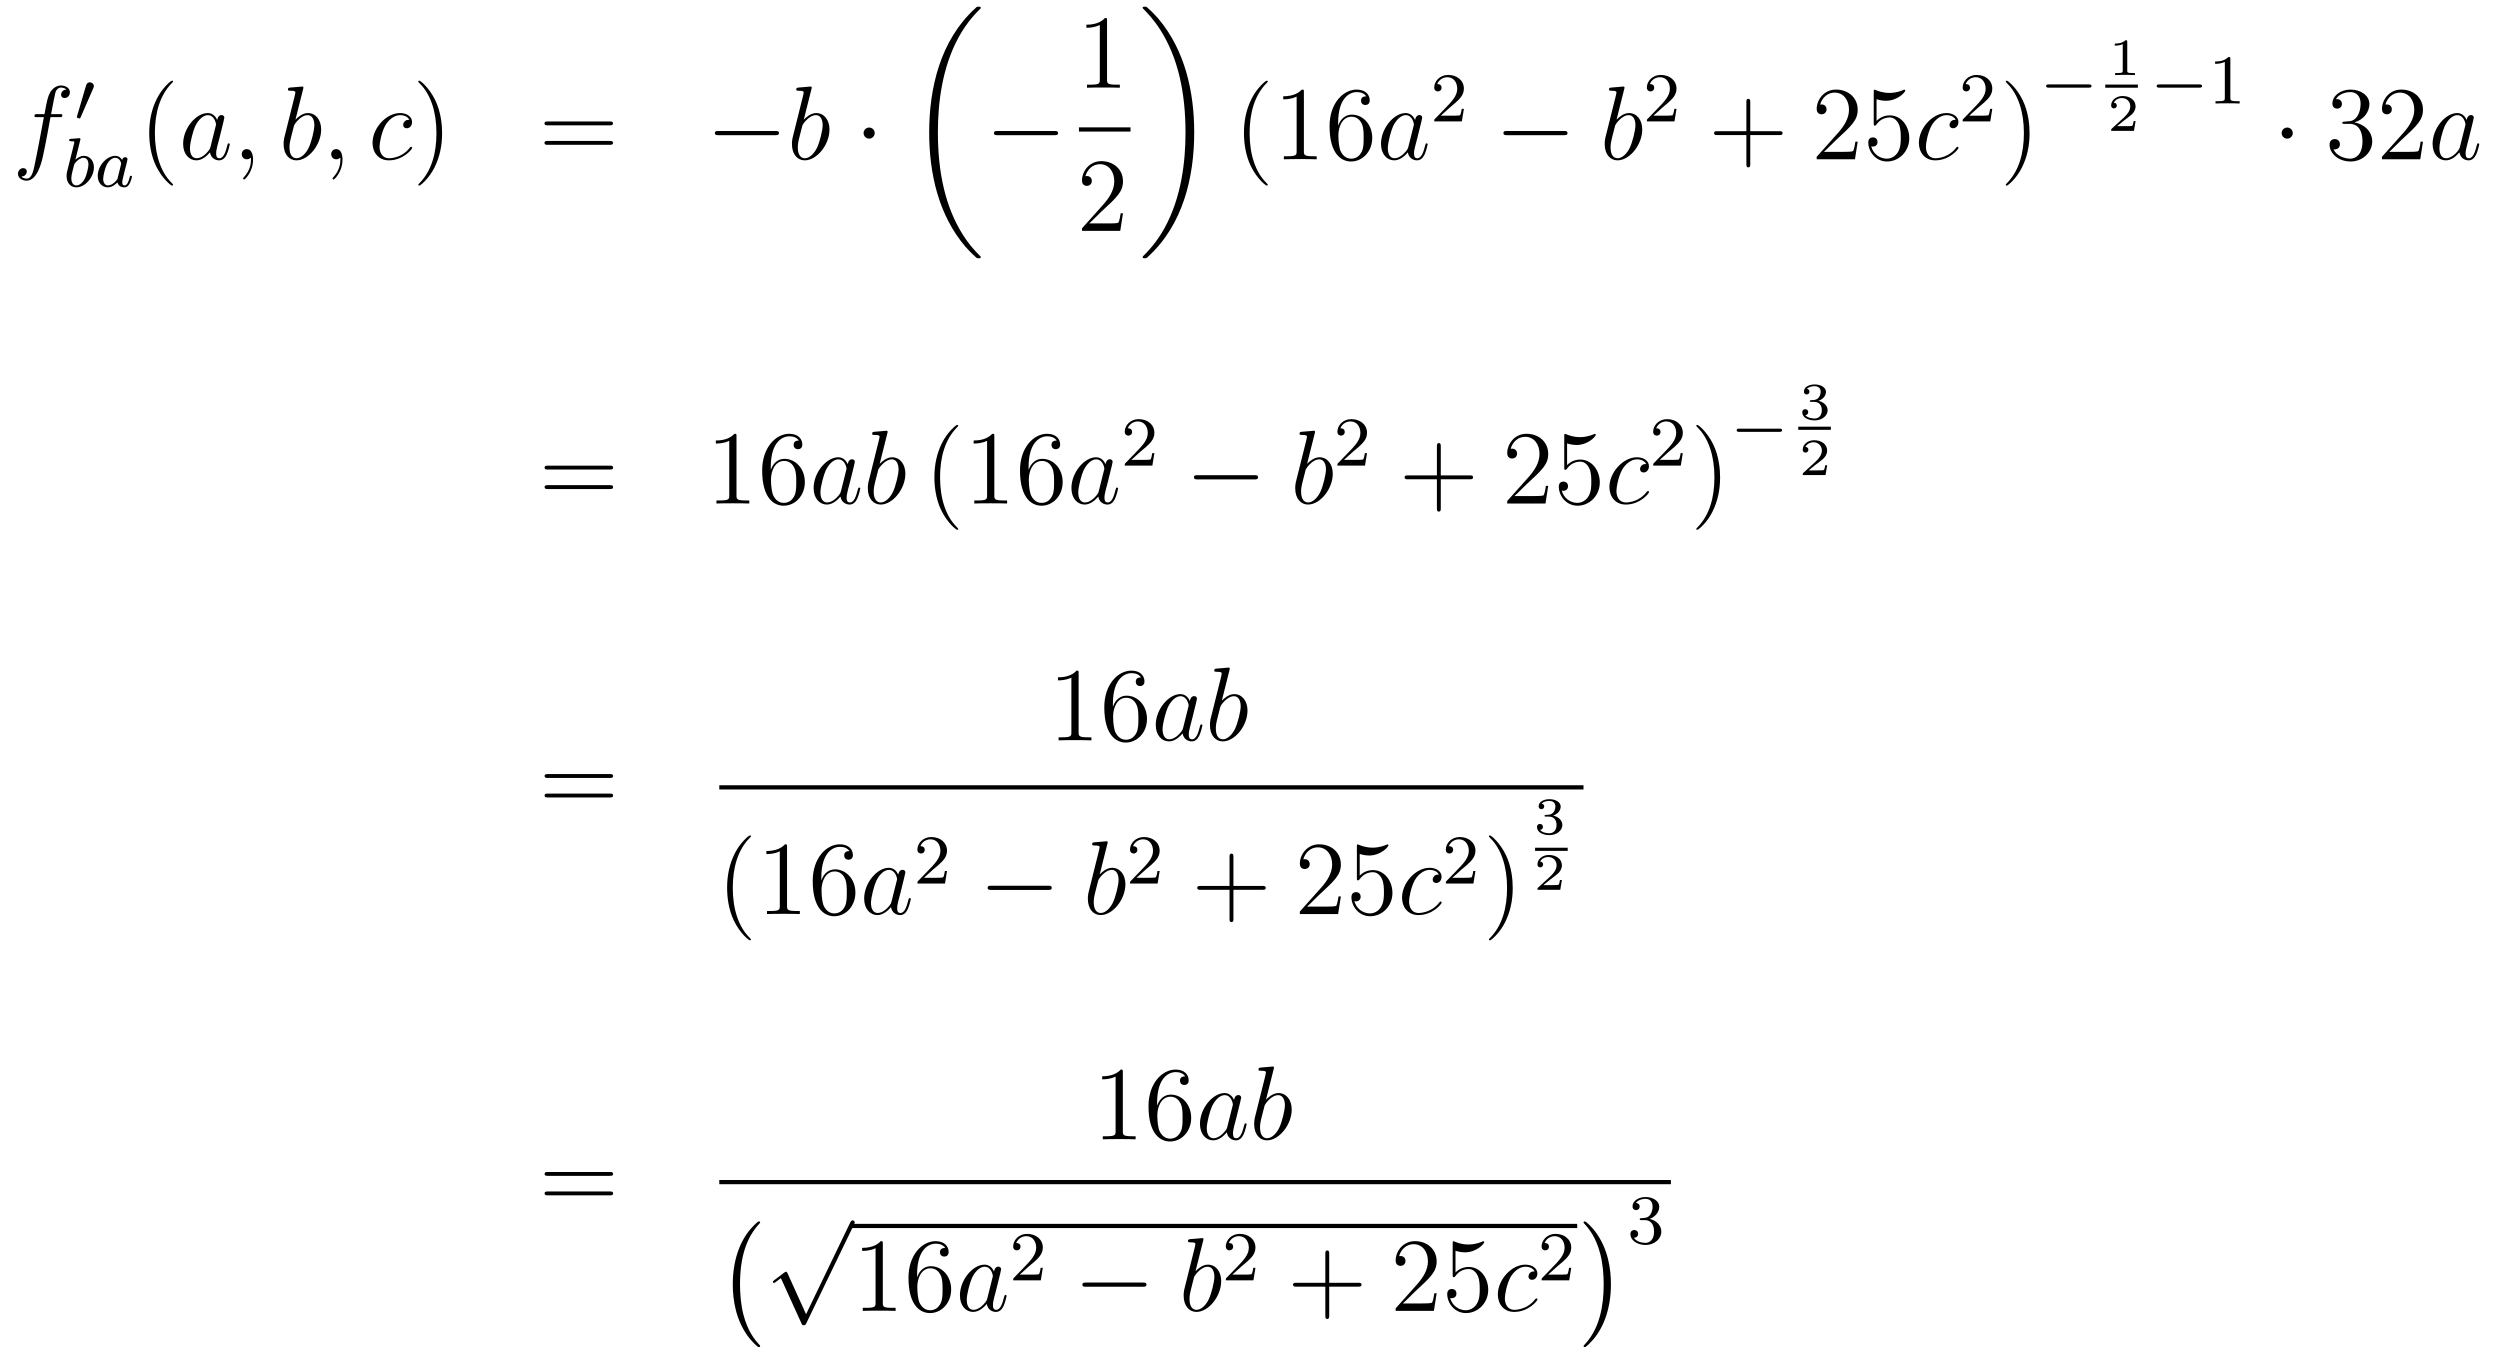 <?xml version='1.0'?>
<!-- This file was generated by dvisvgm 1.14.1 -->
<svg height='155pt' version='1.1' viewBox='0 -155 285 155' width='285pt' xmlns='http://www.w3.org/2000/svg' xmlns:xlink='http://www.w3.org/1999/xlink'>
<g id='page1'>
<g transform='matrix(1 0 0 1 -132 512)'>
<path d='M138.772 -653.646C139.011 -653.646 139.106 -653.646 139.106 -653.873C139.106 -653.992 139.011 -653.992 138.795 -653.992H137.827C138.054 -655.223 138.222 -656.072 138.317 -656.455C138.389 -656.742 138.64 -657.017 138.951 -657.017C139.202 -657.017 139.453 -656.909 139.572 -656.802C139.106 -656.754 138.963 -656.407 138.963 -656.204C138.963 -655.965 139.142 -655.821 139.369 -655.821C139.608 -655.821 139.967 -656.024 139.967 -656.479C139.967 -656.981 139.465 -657.256 138.939 -657.256C138.425 -657.256 137.923 -656.873 137.684 -656.407C137.468 -655.988 137.349 -655.558 137.074 -653.992H136.273C136.046 -653.992 135.927 -653.992 135.927 -653.777C135.927 -653.646 135.998 -653.646 136.237 -653.646H137.002C136.787 -652.534 136.297 -649.832 136.022 -648.553C135.819 -647.513 135.64 -646.64 135.042 -646.64C135.006 -646.64 134.659 -646.64 134.444 -646.867C135.054 -646.915 135.054 -647.441 135.054 -647.453C135.054 -647.692 134.874 -647.836 134.648 -647.836C134.408 -647.836 134.05 -647.632 134.05 -647.178C134.05 -646.664 134.576 -646.401 135.042 -646.401C136.261 -646.401 136.763 -648.589 136.895 -649.187C137.11 -650.107 137.696 -653.287 137.755 -653.646H138.772Z' fill-rule='evenodd'/>
<path d='M142.632 -656.937C142.672 -657.041 142.703 -657.096 142.703 -657.176C142.703 -657.439 142.464 -657.614 142.241 -657.614C141.923 -657.614 141.835 -657.335 141.803 -657.224L140.791 -653.789C140.759 -653.694 140.759 -653.67 140.759 -653.662C140.759 -653.59 140.807 -653.574 140.887 -653.55C141.03 -653.487 141.046 -653.487 141.062 -653.487C141.086 -653.487 141.133 -653.487 141.189 -653.622L142.632 -656.937Z' fill-rule='evenodd'/>
<path d='M141.144 -651.011C141.152 -651.027 141.176 -651.131 141.176 -651.138C141.176 -651.178 141.144 -651.25 141.049 -651.25C141.017 -651.25 140.77 -651.226 140.587 -651.21L140.14 -651.178C139.965 -651.162 139.885 -651.154 139.885 -651.011C139.885 -650.899 139.997 -650.899 140.093 -650.899C140.475 -650.899 140.475 -650.852 140.475 -650.78C140.475 -650.732 140.395 -650.413 140.348 -650.23L139.654 -647.457C139.59 -647.186 139.59 -647.067 139.59 -646.931C139.59 -646.11 140.093 -645.64 140.706 -645.64C141.686 -645.64 142.706 -646.772 142.706 -647.927C142.706 -648.716 142.196 -649.234 141.559 -649.234C141.113 -649.234 140.77 -648.947 140.594 -648.796L141.144 -651.011ZM140.706 -645.863C140.419 -645.863 140.132 -646.087 140.132 -646.668C140.132 -646.883 140.164 -647.082 140.26 -647.465C140.316 -647.696 140.371 -647.919 140.435 -648.15C140.475 -648.294 140.475 -648.31 140.571 -648.429C140.842 -648.764 141.2 -649.011 141.535 -649.011C141.933 -649.011 142.085 -648.621 142.085 -648.262C142.085 -647.967 141.909 -647.114 141.67 -646.644C141.463 -646.214 141.081 -645.863 140.706 -645.863ZM145.924 -648.756C145.852 -648.892 145.621 -649.234 145.135 -649.234C144.186 -649.234 143.142 -648.127 143.142 -646.947C143.142 -646.118 143.676 -645.64 144.29 -645.64C144.8 -645.64 145.238 -646.047 145.382 -646.206C145.525 -645.656 146.067 -645.64 146.162 -645.64C146.529 -645.64 146.712 -645.943 146.776 -646.078C146.936 -646.365 147.047 -646.827 147.047 -646.859C147.047 -646.907 147.015 -646.963 146.92 -646.963S146.808 -646.915 146.76 -646.716C146.649 -646.278 146.497 -645.863 146.187 -645.863C146.003 -645.863 145.932 -646.015 145.932 -646.238C145.932 -646.373 146.003 -646.644 146.051 -646.843C146.099 -647.043 146.218 -647.521 146.25 -647.664L146.41 -648.27C146.449 -648.461 146.537 -648.796 146.537 -648.836C146.537 -649.019 146.386 -649.083 146.282 -649.083C146.162 -649.083 145.963 -649.003 145.924 -648.756ZM145.382 -646.581C144.983 -646.031 144.569 -645.863 144.314 -645.863C143.947 -645.863 143.764 -646.198 143.764 -646.612C143.764 -646.987 143.979 -647.84 144.155 -648.19C144.386 -648.676 144.776 -649.011 145.143 -649.011C145.661 -649.011 145.812 -648.429 145.812 -648.334C145.812 -648.302 145.613 -647.521 145.565 -647.314C145.461 -646.939 145.461 -646.923 145.382 -646.581Z' fill-rule='evenodd'/>
<path d='M151.725 -645.935C151.725 -645.971 151.725 -645.995 151.522 -646.198C150.327 -647.406 149.657 -649.378 149.657 -651.817C149.657 -654.136 150.219 -656.132 151.606 -657.543C151.725 -657.65 151.725 -657.674 151.725 -657.71C151.725 -657.782 151.665 -657.806 151.617 -657.806C151.462 -657.806 150.482 -656.945 149.896 -655.773C149.287 -654.566 149.012 -653.287 149.012 -651.817C149.012 -650.752 149.179 -649.33 149.8 -648.051C150.506 -646.617 151.486 -645.839 151.617 -645.839C151.665 -645.839 151.725 -645.863 151.725 -645.935Z' fill-rule='evenodd'/>
<path d='M155.997 -650.262C155.937 -650.059 155.937 -650.035 155.769 -649.808C155.507 -649.473 154.981 -648.96 154.419 -648.96C153.929 -648.96 153.654 -649.402 153.654 -650.107C153.654 -650.765 154.024 -652.103 154.251 -652.606C154.658 -653.442 155.22 -653.873 155.686 -653.873C156.475 -653.873 156.63 -652.893 156.63 -652.797C156.63 -652.785 156.594 -652.629 156.583 -652.606L155.997 -650.262ZM156.762 -653.323C156.63 -653.633 156.308 -654.112 155.686 -654.112C154.335 -654.112 152.877 -652.367 152.877 -650.597C152.877 -649.414 153.57 -648.72 154.383 -648.72C155.04 -648.72 155.602 -649.234 155.937 -649.629C156.056 -648.924 156.618 -648.72 156.977 -648.72C157.336 -648.72 157.623 -648.936 157.838 -649.366C158.029 -649.773 158.196 -650.502 158.196 -650.549C158.196 -650.609 158.149 -650.657 158.077 -650.657C157.969 -650.657 157.957 -650.597 157.91 -650.418C157.73 -649.713 157.503 -648.96 157.013 -648.96C156.666 -648.96 156.642 -649.27 156.642 -649.509C156.642 -649.784 156.678 -649.916 156.786 -650.382C156.87 -650.681 156.929 -650.944 157.025 -651.291C157.467 -653.084 157.575 -653.514 157.575 -653.586C157.575 -653.753 157.443 -653.885 157.264 -653.885C156.881 -653.885 156.786 -653.466 156.762 -653.323ZM160.849 -648.792C160.849 -649.486 160.623 -650 160.132 -650C159.75 -650 159.558 -649.689 159.558 -649.426C159.558 -649.163 159.738 -648.84 160.144 -648.84C160.3 -648.84 160.431 -648.888 160.539 -648.995C160.563 -649.019 160.575 -649.019 160.587 -649.019C160.61 -649.019 160.61 -648.852 160.61 -648.792C160.61 -648.398 160.539 -647.621 159.845 -646.844C159.714 -646.7 159.714 -646.676 159.714 -646.653C159.714 -646.593 159.774 -646.533 159.834 -646.533C159.929 -646.533 160.849 -647.418 160.849 -648.792Z' fill-rule='evenodd'/>
<path d='M166.555 -656.837C166.568 -656.885 166.591 -656.957 166.591 -657.017C166.591 -657.136 166.472 -657.136 166.448 -657.136C166.436 -657.136 166.006 -657.1 165.79 -657.076C165.587 -657.064 165.408 -657.041 165.193 -657.028C164.906 -657.005 164.822 -656.993 164.822 -656.778C164.822 -656.658 164.942 -656.658 165.061 -656.658C165.671 -656.658 165.671 -656.55 165.671 -656.431C165.671 -656.347 165.575 -656.001 165.528 -655.785L165.241 -654.638C165.121 -654.16 164.44 -651.446 164.392 -651.231C164.332 -650.932 164.332 -650.729 164.332 -650.573C164.332 -649.354 165.013 -648.72 165.79 -648.72C167.177 -648.72 168.612 -650.502 168.612 -652.235C168.612 -653.335 167.99 -654.112 167.093 -654.112C166.472 -654.112 165.91 -653.598 165.683 -653.359L166.555 -656.837ZM165.803 -648.96C165.42 -648.96 165.002 -649.247 165.002 -650.179C165.002 -650.573 165.037 -650.8 165.252 -651.637C165.288 -651.793 165.48 -652.558 165.528 -652.713C165.551 -652.809 166.257 -653.873 167.069 -653.873C167.595 -653.873 167.835 -653.347 167.835 -652.725C167.835 -652.151 167.5 -650.8 167.201 -650.179C166.902 -649.533 166.352 -648.96 165.803 -648.96ZM171.045 -648.792C171.045 -649.486 170.818 -650 170.328 -650C169.945 -650 169.754 -649.689 169.754 -649.426C169.754 -649.163 169.933 -648.84 170.34 -648.84C170.495 -648.84 170.626 -648.888 170.734 -648.995C170.758 -649.019 170.77 -649.019 170.782 -649.019C170.806 -649.019 170.806 -648.852 170.806 -648.792C170.806 -648.398 170.734 -647.621 170.041 -646.844C169.909 -646.7 169.909 -646.676 169.909 -646.653C169.909 -646.593 169.969 -646.533 170.029 -646.533C170.125 -646.533 171.045 -647.418 171.045 -648.792Z' fill-rule='evenodd'/>
<path d='M178.664 -653.335C178.437 -653.335 178.33 -653.335 178.162 -653.191C178.091 -653.132 177.959 -652.952 177.959 -652.761C177.959 -652.522 178.138 -652.378 178.366 -652.378C178.653 -652.378 178.975 -652.617 178.975 -653.096C178.975 -653.669 178.425 -654.112 177.6 -654.112C176.034 -654.112 174.468 -652.402 174.468 -650.705C174.468 -649.665 175.114 -648.72 176.333 -648.72C177.959 -648.72 178.987 -649.987 178.987 -650.143C178.987 -650.215 178.915 -650.274 178.868 -650.274C178.832 -650.274 178.82 -650.262 178.712 -650.155C177.947 -649.139 176.812 -648.96 176.357 -648.96C175.533 -648.96 175.269 -649.677 175.269 -650.274C175.269 -650.693 175.473 -651.852 175.903 -652.665C176.214 -653.227 176.859 -653.873 177.612 -653.873C177.768 -653.873 178.425 -653.849 178.664 -653.335Z' fill-rule='evenodd'/>
<path d='M182.4 -651.817C182.4 -652.725 182.281 -654.207 181.612 -655.594C180.906 -657.028 179.926 -657.806 179.794 -657.806C179.747 -657.806 179.687 -657.782 179.687 -657.71C179.687 -657.674 179.687 -657.65 179.89 -657.447C181.086 -656.24 181.755 -654.267 181.755 -651.828C181.755 -649.509 181.193 -647.513 179.806 -646.102C179.687 -645.995 179.687 -645.971 179.687 -645.935C179.687 -645.863 179.747 -645.839 179.794 -645.839C179.95 -645.839 180.93 -646.7 181.516 -647.872C182.126 -649.091 182.4 -650.382 182.4 -651.817Z' fill-rule='evenodd'/>
<path d='M201.497 -652.713C201.665 -652.713 201.88 -652.713 201.88 -652.928C201.88 -653.155 201.677 -653.155 201.497 -653.155H194.456C194.288 -653.155 194.074 -653.155 194.074 -652.94C194.074 -652.713 194.276 -652.713 194.456 -652.713H201.497ZM201.497 -650.49C201.665 -650.49 201.88 -650.49 201.88 -650.705C201.88 -650.932 201.677 -650.932 201.497 -650.932H194.456C194.288 -650.932 194.074 -650.932 194.074 -650.717C194.074 -650.49 194.276 -650.49 194.456 -650.49H201.497Z' fill-rule='evenodd'/>
<path d='M220.382 -651.589C220.586 -651.589 220.801 -651.589 220.801 -651.828C220.801 -652.068 220.586 -652.068 220.382 -652.068H213.916C213.713 -652.068 213.497 -652.068 213.497 -651.828C213.497 -651.589 213.713 -651.589 213.916 -651.589H220.382Z' fill-rule='evenodd'/>
<path d='M224.504 -656.837C224.516 -656.885 224.54 -656.957 224.54 -657.017C224.54 -657.136 224.422 -657.136 224.398 -657.136C224.386 -657.136 223.955 -657.1 223.74 -657.076C223.536 -657.064 223.357 -657.041 223.142 -657.028C222.856 -657.005 222.772 -656.993 222.772 -656.778C222.772 -656.658 222.89 -656.658 223.01 -656.658C223.62 -656.658 223.62 -656.55 223.62 -656.431C223.62 -656.347 223.525 -656.001 223.477 -655.785L223.19 -654.638C223.07 -654.16 222.389 -651.446 222.341 -651.231C222.281 -650.932 222.281 -650.729 222.281 -650.573C222.281 -649.354 222.962 -648.72 223.74 -648.72C225.126 -648.72 226.561 -650.502 226.561 -652.235C226.561 -653.335 225.94 -654.112 225.043 -654.112C224.422 -654.112 223.859 -653.598 223.632 -653.359L224.504 -656.837ZM223.752 -648.96C223.369 -648.96 222.95 -649.247 222.95 -650.179C222.95 -650.573 222.986 -650.8 223.202 -651.637C223.238 -651.793 223.429 -652.558 223.477 -652.713C223.501 -652.809 224.206 -653.873 225.019 -653.873C225.545 -653.873 225.784 -653.347 225.784 -652.725C225.784 -652.151 225.449 -650.8 225.15 -650.179C224.851 -649.533 224.302 -648.96 223.752 -648.96Z' fill-rule='evenodd'/>
<path d='M231.716 -651.828C231.716 -652.175 231.43 -652.462 231.083 -652.462S230.449 -652.175 230.449 -651.828C230.449 -651.482 230.736 -651.195 231.083 -651.195S231.716 -651.482 231.716 -651.828Z' fill-rule='evenodd'/>
<path d='M243.808 -637.68C243.808 -637.728 243.784 -637.752 243.76 -637.788C243.318 -638.23 242.516 -639.031 241.716 -640.322C239.791 -643.406 238.919 -647.291 238.919 -651.893C238.919 -655.109 239.35 -659.257 241.321 -662.819C242.266 -664.517 243.246 -665.497 243.772 -666.023C243.808 -666.059 243.808 -666.083 243.808 -666.119C243.808 -666.238 243.724 -666.238 243.557 -666.238C243.389 -666.238 243.366 -666.238 243.186 -666.059C239.182 -662.413 237.926 -656.938 237.926 -651.905C237.926 -647.207 239.002 -642.473 242.039 -638.899C242.278 -638.624 242.732 -638.134 243.222 -637.704C243.366 -637.56 243.389 -637.56 243.557 -637.56C243.724 -637.56 243.808 -637.56 243.808 -637.68Z' fill-rule='evenodd'/>
<path d='M252.198 -651.589C252.401 -651.589 252.617 -651.589 252.617 -651.828C252.617 -652.068 252.401 -652.068 252.198 -652.068H245.731C245.527 -652.068 245.312 -652.068 245.312 -651.828C245.312 -651.589 245.527 -651.589 245.731 -651.589H252.198Z' fill-rule='evenodd'/>
<path d='M258.203 -664.662C258.203 -664.938 258.203 -664.949 257.964 -664.949C257.677 -664.627 257.08 -664.184 255.848 -664.184V-663.838C256.123 -663.838 256.721 -663.838 257.378 -664.148V-657.92C257.378 -657.49 257.342 -657.347 256.29 -657.347H255.919V-657C256.242 -657.024 257.402 -657.024 257.796 -657.024C258.191 -657.024 259.338 -657.024 259.661 -657V-657.347H259.291C258.239 -657.347 258.203 -657.49 258.203 -657.92V-664.662Z' fill-rule='evenodd'/>
<path d='M255 -652H260.879V-652.48H255'/>
<path d='M260.02 -642.688H259.757C259.721 -642.485 259.625 -641.827 259.506 -641.636C259.422 -641.529 258.74 -641.529 258.382 -641.529H256.171C256.494 -641.804 257.222 -642.569 257.533 -642.856C259.35 -644.529 260.02 -645.151 260.02 -646.334C260.02 -647.709 258.932 -648.629 257.545 -648.629C256.159 -648.629 255.346 -647.446 255.346 -646.418C255.346 -645.808 255.872 -645.808 255.907 -645.808C256.159 -645.808 256.469 -645.987 256.469 -646.37C256.469 -646.705 256.242 -646.932 255.907 -646.932C255.8 -646.932 255.776 -646.932 255.74 -646.92C255.967 -647.733 256.613 -648.283 257.39 -648.283C258.406 -648.283 259.027 -647.434 259.027 -646.334C259.027 -645.318 258.442 -644.433 257.761 -643.668L255.346 -640.967V-640.68H259.709L260.02 -642.688Z' fill-rule='evenodd'/>
<path d='M268.14 -651.893C268.14 -656.591 267.064 -661.325 264.028 -664.899C263.789 -665.174 263.334 -665.664 262.844 -666.095C262.7 -666.238 262.676 -666.238 262.51 -666.238C262.366 -666.238 262.259 -666.238 262.259 -666.119C262.259 -666.071 262.307 -666.023 262.33 -665.999C262.748 -665.569 263.549 -664.768 264.35 -663.477C266.275 -660.393 267.148 -656.508 267.148 -651.905C267.148 -648.69 266.717 -644.542 264.745 -640.979C263.801 -639.282 262.808 -638.29 262.307 -637.788C262.282 -637.752 262.259 -637.716 262.259 -637.68C262.259 -637.56 262.366 -637.56 262.51 -637.56C262.676 -637.56 262.7 -637.56 262.88 -637.74C266.885 -641.386 268.14 -646.861 268.14 -651.893Z' fill-rule='evenodd'/>
<path d='M276.526 -645.935C276.526 -645.971 276.526 -645.995 276.322 -646.198C275.126 -647.406 274.457 -649.378 274.457 -651.817C274.457 -654.136 275.018 -656.132 276.406 -657.543C276.526 -657.65 276.526 -657.674 276.526 -657.71C276.526 -657.782 276.466 -657.806 276.418 -657.806C276.262 -657.806 275.282 -656.945 274.697 -655.773C274.086 -654.566 273.811 -653.287 273.811 -651.817C273.811 -650.752 273.979 -649.33 274.601 -648.051C275.305 -646.617 276.286 -645.839 276.418 -645.839C276.466 -645.839 276.526 -645.863 276.526 -645.935ZM280.643 -656.502C280.643 -656.778 280.643 -656.789 280.404 -656.789C280.117 -656.467 279.518 -656.024 278.287 -656.024V-655.678C278.563 -655.678 279.161 -655.678 279.817 -655.988V-649.76C279.817 -649.33 279.782 -649.187 278.73 -649.187H278.359V-648.84C278.682 -648.864 279.842 -648.864 280.236 -648.864C280.631 -648.864 281.778 -648.864 282.101 -648.84V-649.187H281.73C280.679 -649.187 280.643 -649.33 280.643 -649.76V-656.502ZM284.55 -653C284.55 -656.024 286.02 -656.502 286.666 -656.502C287.096 -656.502 287.527 -656.371 287.754 -656.013C287.61 -656.013 287.156 -656.013 287.156 -655.522C287.156 -655.259 287.335 -655.032 287.646 -655.032C287.945 -655.032 288.149 -655.212 288.149 -655.558C288.149 -656.18 287.694 -656.789 286.655 -656.789C285.148 -656.789 283.57 -655.248 283.57 -652.617C283.57 -649.33 285.005 -648.589 286.02 -648.589C287.323 -648.589 288.436 -649.725 288.436 -651.279C288.436 -652.868 287.323 -653.932 286.128 -653.932C285.065 -653.932 284.67 -653.012 284.55 -652.677V-653ZM286.02 -648.912C285.268 -648.912 284.909 -649.581 284.801 -649.832C284.694 -650.143 284.574 -650.729 284.574 -651.566C284.574 -652.51 285.005 -653.693 286.08 -653.693C286.738 -653.693 287.084 -653.251 287.264 -652.845C287.455 -652.402 287.455 -651.805 287.455 -651.291C287.455 -650.681 287.455 -650.143 287.228 -649.689C286.928 -649.115 286.499 -648.912 286.02 -648.912Z' fill-rule='evenodd'/>
<path d='M292.554 -650.262C292.495 -650.059 292.495 -650.035 292.327 -649.808C292.064 -649.473 291.539 -648.96 290.977 -648.96C290.486 -648.96 290.212 -649.402 290.212 -650.107C290.212 -650.765 290.582 -652.103 290.809 -652.606C291.216 -653.442 291.778 -653.873 292.244 -653.873C293.033 -653.873 293.189 -652.893 293.189 -652.797C293.189 -652.785 293.153 -652.629 293.141 -652.606L292.554 -650.262ZM293.32 -653.323C293.189 -653.633 292.866 -654.112 292.244 -654.112C290.893 -654.112 289.434 -652.367 289.434 -650.597C289.434 -649.414 290.128 -648.72 290.941 -648.72C291.599 -648.72 292.16 -649.234 292.495 -649.629C292.614 -648.924 293.176 -648.72 293.534 -648.72S294.18 -648.936 294.396 -649.366C294.587 -649.773 294.755 -650.502 294.755 -650.549C294.755 -650.609 294.707 -650.657 294.635 -650.657C294.527 -650.657 294.515 -650.597 294.467 -650.418C294.288 -649.713 294.061 -648.96 293.57 -648.96C293.224 -648.96 293.2 -649.27 293.2 -649.509C293.2 -649.784 293.236 -649.916 293.344 -650.382C293.428 -650.681 293.488 -650.944 293.582 -651.291C294.025 -653.084 294.133 -653.514 294.133 -653.586C294.133 -653.753 294.001 -653.885 293.821 -653.885C293.44 -653.885 293.344 -653.466 293.32 -653.323Z' fill-rule='evenodd'/>
<path d='M297.328 -654.786C297.455 -654.905 297.79 -655.168 297.917 -655.28C298.411 -655.734 298.882 -656.172 298.882 -656.897C298.882 -657.845 298.084 -658.459 297.088 -658.459C296.132 -658.459 295.502 -657.734 295.502 -657.025C295.502 -656.634 295.813 -656.578 295.925 -656.578C296.092 -656.578 296.339 -656.698 296.339 -657.001C296.339 -657.415 295.94 -657.415 295.846 -657.415C296.076 -657.997 296.61 -658.196 297 -658.196C297.742 -658.196 298.124 -657.567 298.124 -656.897C298.124 -656.068 297.542 -655.463 296.602 -654.499L295.598 -653.463C295.502 -653.375 295.502 -653.359 295.502 -653.16H298.65L298.882 -654.586H298.634C298.61 -654.427 298.547 -654.028 298.451 -653.877C298.403 -653.813 297.797 -653.813 297.67 -653.813H296.251L297.328 -654.786Z' fill-rule='evenodd'/>
<path d='M310.278 -651.589C310.481 -651.589 310.697 -651.589 310.697 -651.828C310.697 -652.068 310.481 -652.068 310.278 -652.068H303.811C303.607 -652.068 303.392 -652.068 303.392 -651.828C303.392 -651.589 303.607 -651.589 303.811 -651.589H310.278Z' fill-rule='evenodd'/>
<path d='M317.16 -656.837C317.172 -656.885 317.196 -656.957 317.196 -657.017C317.196 -657.136 317.076 -657.136 317.052 -657.136C317.04 -657.136 316.61 -657.1 316.394 -657.076C316.192 -657.064 316.012 -657.041 315.797 -657.028C315.51 -657.005 315.426 -656.993 315.426 -656.778C315.426 -656.658 315.546 -656.658 315.666 -656.658C316.276 -656.658 316.276 -656.55 316.276 -656.431C316.276 -656.347 316.18 -656.001 316.132 -655.785L315.845 -654.638C315.725 -654.16 315.044 -651.446 314.996 -651.231C314.936 -650.932 314.936 -650.729 314.936 -650.573C314.936 -649.354 315.618 -648.72 316.394 -648.72C317.782 -648.72 319.216 -650.502 319.216 -652.235C319.216 -653.335 318.594 -654.112 317.698 -654.112C317.076 -654.112 316.514 -653.598 316.288 -653.359L317.16 -656.837ZM316.406 -648.96C316.024 -648.96 315.606 -649.247 315.606 -650.179C315.606 -650.573 315.642 -650.8 315.857 -651.637C315.893 -651.793 316.084 -652.558 316.132 -652.713C316.156 -652.809 316.861 -653.873 317.674 -653.873C318.199 -653.873 318.439 -653.347 318.439 -652.725C318.439 -652.151 318.104 -650.8 317.806 -650.179C317.507 -649.533 316.956 -648.96 316.406 -648.96Z' fill-rule='evenodd'/>
<path d='M321.568 -654.786C321.695 -654.905 322.03 -655.168 322.157 -655.28C322.651 -655.734 323.12 -656.172 323.12 -656.897C323.12 -657.845 322.324 -658.459 321.328 -658.459C320.372 -658.459 319.742 -657.734 319.742 -657.025C319.742 -656.634 320.053 -656.578 320.165 -656.578C320.332 -656.578 320.579 -656.698 320.579 -657.001C320.579 -657.415 320.18 -657.415 320.086 -657.415C320.316 -657.997 320.85 -658.196 321.24 -658.196C321.982 -658.196 322.364 -657.567 322.364 -656.897C322.364 -656.068 321.782 -655.463 320.842 -654.499L319.838 -653.463C319.742 -653.375 319.742 -653.359 319.742 -653.16H322.89L323.12 -654.586H322.873C322.85 -654.427 322.787 -654.028 322.691 -653.877C322.643 -653.813 322.037 -653.813 321.91 -653.813H320.491L321.568 -654.786Z' fill-rule='evenodd'/>
<path d='M331.53 -651.601H334.829C334.997 -651.601 335.212 -651.601 335.212 -651.817C335.212 -652.044 335.009 -652.044 334.829 -652.044H331.53V-655.343C331.53 -655.51 331.53 -655.726 331.314 -655.726C331.087 -655.726 331.087 -655.522 331.087 -655.343V-652.044H327.788C327.62 -652.044 327.406 -652.044 327.406 -651.828C327.406 -651.601 327.608 -651.601 327.788 -651.601H331.087V-648.302C331.087 -648.135 331.087 -647.92 331.302 -647.92C331.53 -647.92 331.53 -648.123 331.53 -648.302V-651.601Z' fill-rule='evenodd'/>
<path d='M343.777 -650.848H343.514C343.478 -650.645 343.382 -649.987 343.262 -649.796C343.18 -649.689 342.498 -649.689 342.139 -649.689H339.928C340.25 -649.964 340.98 -650.729 341.291 -651.016C343.108 -652.689 343.777 -653.311 343.777 -654.494C343.777 -655.869 342.689 -656.789 341.303 -656.789C339.916 -656.789 339.103 -655.606 339.103 -654.578C339.103 -653.968 339.629 -653.968 339.665 -653.968C339.916 -653.968 340.226 -654.147 340.226 -654.53C340.226 -654.865 340 -655.092 339.665 -655.092C339.557 -655.092 339.534 -655.092 339.498 -655.08C339.725 -655.893 340.37 -656.443 341.147 -656.443C342.163 -656.443 342.785 -655.594 342.785 -654.494C342.785 -653.478 342.199 -652.593 341.518 -651.828L339.103 -649.127V-648.84H343.466L343.777 -650.848ZM345.928 -655.69C346.441 -655.522 346.86 -655.51 346.991 -655.51C348.342 -655.51 349.202 -656.502 349.202 -656.67C349.202 -656.718 349.178 -656.778 349.108 -656.778C349.084 -656.778 349.06 -656.778 348.952 -656.73C348.282 -656.443 347.708 -656.407 347.398 -656.407C346.609 -656.407 346.046 -656.646 345.82 -656.742C345.736 -656.778 345.712 -656.778 345.701 -656.778C345.605 -656.778 345.605 -656.706 345.605 -656.514V-652.964C345.605 -652.749 345.605 -652.677 345.748 -652.677C345.808 -652.677 345.82 -652.689 345.94 -652.833C346.274 -653.323 346.836 -653.61 347.434 -653.61C348.067 -653.61 348.378 -653.024 348.474 -652.821C348.677 -652.354 348.689 -651.769 348.689 -651.314C348.689 -650.86 348.689 -650.179 348.354 -649.641C348.091 -649.211 347.624 -648.912 347.099 -648.912C346.309 -648.912 345.533 -649.45 345.318 -650.322C345.378 -650.298 345.449 -650.287 345.509 -650.287C345.712 -650.287 346.036 -650.406 346.036 -650.812C346.036 -651.147 345.808 -651.338 345.509 -651.338C345.294 -651.338 344.983 -651.231 344.983 -650.765C344.983 -649.748 345.796 -648.589 347.123 -648.589C348.474 -648.589 349.657 -649.725 349.657 -651.243C349.657 -652.665 348.701 -653.849 347.446 -653.849C346.764 -653.849 346.238 -653.55 345.928 -653.215V-655.69Z' fill-rule='evenodd'/>
<path d='M354.949 -653.335C354.722 -653.335 354.614 -653.335 354.446 -653.191C354.376 -653.132 354.244 -652.952 354.244 -652.761C354.244 -652.522 354.424 -652.378 354.65 -652.378C354.937 -652.378 355.26 -652.617 355.26 -653.096C355.26 -653.669 354.71 -654.112 353.885 -654.112C352.319 -654.112 350.753 -652.402 350.753 -650.705C350.753 -649.665 351.398 -648.72 352.618 -648.72C354.244 -648.72 355.272 -649.987 355.272 -650.143C355.272 -650.215 355.2 -650.274 355.152 -650.274C355.116 -650.274 355.104 -650.262 354.997 -650.155C354.232 -649.139 353.096 -648.96 352.642 -648.96C351.817 -648.96 351.554 -649.677 351.554 -650.274C351.554 -650.693 351.757 -651.852 352.188 -652.665C352.499 -653.227 353.144 -653.873 353.897 -653.873C354.053 -653.873 354.71 -653.849 354.949 -653.335Z' fill-rule='evenodd'/>
<path d='M357.568 -654.786C357.695 -654.905 358.03 -655.168 358.157 -655.28C358.651 -655.734 359.12 -656.172 359.12 -656.897C359.12 -657.845 358.324 -658.459 357.328 -658.459C356.372 -658.459 355.742 -657.734 355.742 -657.025C355.742 -656.634 356.053 -656.578 356.165 -656.578C356.332 -656.578 356.579 -656.698 356.579 -657.001C356.579 -657.415 356.18 -657.415 356.086 -657.415C356.316 -657.997 356.85 -658.196 357.24 -658.196C357.982 -658.196 358.364 -657.567 358.364 -656.897C358.364 -656.068 357.782 -655.463 356.842 -654.499L355.838 -653.463C355.742 -653.375 355.742 -653.359 355.742 -653.16H358.89L359.12 -654.586H358.873C358.85 -654.427 358.787 -654.028 358.691 -653.877C358.643 -653.813 358.037 -653.813 357.91 -653.813H356.491L357.568 -654.786Z' fill-rule='evenodd'/>
<path d='M363.371 -651.817C363.371 -652.725 363.252 -654.207 362.582 -655.594C361.877 -657.028 360.896 -657.806 360.766 -657.806C360.718 -657.806 360.658 -657.782 360.658 -657.71C360.658 -657.674 360.658 -657.65 360.86 -657.447C362.057 -656.24 362.725 -654.267 362.725 -651.828C362.725 -649.509 362.164 -647.513 360.776 -646.102C360.658 -645.995 360.658 -645.971 360.658 -645.935C360.658 -645.863 360.718 -645.839 360.766 -645.839C360.92 -645.839 361.901 -646.7 362.486 -647.872C363.096 -649.091 363.371 -650.382 363.371 -651.817Z' fill-rule='evenodd'/>
<path d='M370.13 -657.009C370.258 -657.009 370.433 -657.009 370.433 -657.192C370.433 -657.375 370.258 -657.375 370.13 -657.375H365.564C365.436 -657.375 365.261 -657.375 365.261 -657.192C365.261 -657.009 365.436 -657.009 365.564 -657.009H370.13Z' fill-rule='evenodd'/>
<path d='M374.507 -662.234C374.507 -662.414 374.483 -662.414 374.303 -662.414C373.908 -662.031 373.298 -662.031 373.084 -662.031V-661.798C373.238 -661.798 373.633 -661.798 373.992 -661.966V-658.948C373.992 -658.751 373.992 -658.673 373.376 -658.673H373.12V-658.44C373.448 -658.464 373.914 -658.464 374.249 -658.464C374.584 -658.464 375.05 -658.464 375.379 -658.44V-658.673H375.122C374.507 -658.673 374.507 -658.751 374.507 -658.948V-662.234Z' fill-rule='evenodd'/>
<path d='M372 -657H375.719V-657.359H372'/>
<path d='M375.456 -653.197H375.235C375.223 -653.114 375.163 -652.719 375.073 -652.654C375.032 -652.618 374.548 -652.618 374.464 -652.618H373.346L374.111 -653.239C374.315 -653.401 374.846 -653.783 375.032 -653.962C375.211 -654.142 375.456 -654.446 375.456 -654.871C375.456 -655.617 374.78 -656.054 373.98 -656.054C373.208 -656.054 372.671 -655.546 372.671 -654.984C372.671 -654.679 372.928 -654.643 372.994 -654.643C373.142 -654.643 373.316 -654.751 373.316 -654.966C373.316 -655.098 373.238 -655.289 372.976 -655.289C373.112 -655.594 373.477 -655.821 373.89 -655.821C374.518 -655.821 374.852 -655.355 374.852 -654.871C374.852 -654.446 374.572 -654.01 374.153 -653.628L372.737 -652.331C372.677 -652.271 372.671 -652.265 372.671 -652.08H375.271L375.456 -653.197Z' fill-rule='evenodd'/>
<path d='M382.73 -657.009C382.858 -657.009 383.033 -657.009 383.033 -657.192C383.033 -657.375 382.858 -657.375 382.73 -657.375H378.164C378.036 -657.375 377.861 -657.375 377.861 -657.192C377.861 -657.009 378.036 -657.009 378.164 -657.009H382.73Z' fill-rule='evenodd'/>
<path d='M386.26 -660.276C386.26 -660.491 386.244 -660.499 386.029 -660.499C385.702 -660.18 385.279 -659.989 384.523 -659.989V-659.726C384.738 -659.726 385.168 -659.726 385.63 -659.941V-655.853C385.63 -655.558 385.607 -655.463 384.85 -655.463H384.57V-655.2C384.898 -655.224 385.583 -655.224 385.942 -655.224C386.299 -655.224 386.993 -655.224 387.319 -655.2V-655.463H387.041C386.284 -655.463 386.26 -655.558 386.26 -655.853V-660.276Z' fill-rule='evenodd'/>
<path d='M393.376 -651.828C393.376 -652.175 393.089 -652.462 392.742 -652.462S392.108 -652.175 392.108 -651.828C392.108 -651.482 392.395 -651.195 392.742 -651.195S393.376 -651.482 393.376 -651.828Z' fill-rule='evenodd'/>
<path d='M399.28 -653.132C399.076 -653.12 399.028 -653.107 399.028 -653C399.028 -652.881 399.088 -652.881 399.302 -652.881H399.853C400.868 -652.881 401.323 -652.044 401.323 -650.896C401.323 -649.33 400.511 -648.912 399.924 -648.912C399.35 -648.912 398.37 -649.187 398.023 -649.976C398.406 -649.916 398.753 -650.131 398.753 -650.561C398.753 -650.908 398.502 -651.147 398.167 -651.147C397.88 -651.147 397.57 -650.98 397.57 -650.526C397.57 -649.462 398.634 -648.589 399.96 -648.589C401.383 -648.589 402.434 -649.677 402.434 -650.884C402.434 -651.984 401.55 -652.845 400.403 -653.048C401.442 -653.347 402.112 -654.219 402.112 -655.152C402.112 -656.096 401.132 -656.789 399.972 -656.789C398.777 -656.789 397.892 -656.06 397.892 -655.188C397.892 -654.709 398.263 -654.614 398.442 -654.614C398.693 -654.614 398.98 -654.793 398.98 -655.152C398.98 -655.534 398.693 -655.702 398.43 -655.702C398.358 -655.702 398.335 -655.702 398.299 -655.69C398.753 -656.502 399.876 -656.502 399.936 -656.502C400.331 -656.502 401.108 -656.323 401.108 -655.152C401.108 -654.925 401.072 -654.255 400.726 -653.741C400.367 -653.215 399.96 -653.179 399.637 -653.167L399.28 -653.132ZM408.218 -650.848H407.956C407.921 -650.645 407.825 -649.987 407.705 -649.796C407.622 -649.689 406.94 -649.689 406.582 -649.689H404.37C404.693 -649.964 405.421 -650.729 405.733 -651.016C407.55 -652.689 408.218 -653.311 408.218 -654.494C408.218 -655.869 407.131 -656.789 405.745 -656.789C404.358 -656.789 403.544 -655.606 403.544 -654.578C403.544 -653.968 404.071 -653.968 404.107 -653.968C404.358 -653.968 404.669 -654.147 404.669 -654.53C404.669 -654.865 404.442 -655.092 404.107 -655.092C403.999 -655.092 403.975 -655.092 403.939 -655.08C404.167 -655.893 404.812 -656.443 405.589 -656.443C406.606 -656.443 407.227 -655.594 407.227 -654.494C407.227 -653.478 406.642 -652.593 405.96 -651.828L403.544 -649.127V-648.84H407.909L408.218 -650.848Z' fill-rule='evenodd'/>
<path d='M412.435 -650.262C412.375 -650.059 412.375 -650.035 412.208 -649.808C411.946 -649.473 411.419 -648.96 410.857 -648.96C410.368 -648.96 410.093 -649.402 410.093 -650.107C410.093 -650.765 410.462 -652.103 410.69 -652.606C411.096 -653.442 411.659 -653.873 412.124 -653.873C412.914 -653.873 413.069 -652.893 413.069 -652.797C413.069 -652.785 413.033 -652.629 413.021 -652.606L412.435 -650.262ZM413.201 -653.323C413.069 -653.633 412.746 -654.112 412.124 -654.112C410.773 -654.112 409.315 -652.367 409.315 -650.597C409.315 -649.414 410.009 -648.72 410.821 -648.72C411.479 -648.72 412.04 -649.234 412.375 -649.629C412.495 -648.924 413.057 -648.72 413.416 -648.72C413.774 -648.72 414.061 -648.936 414.276 -649.366C414.468 -649.773 414.635 -650.502 414.635 -650.549C414.635 -650.609 414.587 -650.657 414.515 -650.657C414.408 -650.657 414.396 -650.597 414.348 -650.418C414.169 -649.713 413.941 -648.96 413.452 -648.96C413.105 -648.96 413.081 -649.27 413.081 -649.509C413.081 -649.784 413.117 -649.916 413.225 -650.382C413.308 -650.681 413.368 -650.944 413.464 -651.291C413.905 -653.084 414.013 -653.514 414.013 -653.586C414.013 -653.753 413.882 -653.885 413.702 -653.885C413.32 -653.885 413.225 -653.466 413.201 -653.323Z' fill-rule='evenodd'/>
<path d='M201.509 -613.473C201.677 -613.473 201.892 -613.473 201.892 -613.688C201.892 -613.915 201.689 -613.915 201.509 -613.915H194.468C194.3 -613.915 194.086 -613.915 194.086 -613.7C194.086 -613.473 194.288 -613.473 194.468 -613.473H201.509ZM201.509 -611.25C201.677 -611.25 201.892 -611.25 201.892 -611.465C201.892 -611.692 201.689 -611.692 201.509 -611.692H194.468C194.3 -611.692 194.086 -611.692 194.086 -611.477C194.086 -611.25 194.288 -611.25 194.468 -611.25H201.509Z' fill-rule='evenodd'/>
<path d='M215.96 -617.262C215.96 -617.538 215.96 -617.549 215.72 -617.549C215.434 -617.227 214.836 -616.784 213.605 -616.784V-616.438C213.88 -616.438 214.477 -616.438 215.135 -616.748V-610.52C215.135 -610.09 215.099 -609.947 214.048 -609.947H213.677V-609.6C214 -609.624 215.159 -609.624 215.554 -609.624S217.096 -609.624 217.418 -609.6V-609.947H217.048C215.996 -609.947 215.96 -610.09 215.96 -610.52V-617.262ZM219.868 -613.76C219.868 -616.784 221.338 -617.262 221.983 -617.262C222.414 -617.262 222.844 -617.131 223.072 -616.773C222.928 -616.773 222.473 -616.773 222.473 -616.282C222.473 -616.019 222.653 -615.792 222.964 -615.792C223.262 -615.792 223.465 -615.972 223.465 -616.318C223.465 -616.94 223.012 -617.549 221.971 -617.549C220.465 -617.549 218.887 -616.008 218.887 -613.377C218.887 -610.09 220.322 -609.349 221.338 -609.349C222.641 -609.349 223.752 -610.485 223.752 -612.039C223.752 -613.628 222.641 -614.692 221.446 -614.692C220.381 -614.692 219.988 -613.772 219.868 -613.437V-613.76ZM221.338 -609.672C220.585 -609.672 220.226 -610.341 220.118 -610.592C220.01 -610.903 219.892 -611.489 219.892 -612.326C219.892 -613.27 220.322 -614.453 221.398 -614.453C222.055 -614.453 222.402 -614.011 222.581 -613.605C222.773 -613.162 222.773 -612.565 222.773 -612.051C222.773 -611.441 222.773 -610.903 222.545 -610.449C222.246 -609.875 221.816 -609.672 221.338 -609.672Z' fill-rule='evenodd'/>
<path d='M227.873 -611.022C227.814 -610.819 227.814 -610.795 227.646 -610.568C227.383 -610.233 226.858 -609.72 226.295 -609.72C225.805 -609.72 225.53 -610.162 225.53 -610.867C225.53 -611.525 225.901 -612.863 226.128 -613.366C226.535 -614.202 227.096 -614.633 227.562 -614.633C228.352 -614.633 228.506 -613.653 228.506 -613.557C228.506 -613.545 228.47 -613.389 228.46 -613.366L227.873 -611.022ZM228.638 -614.083C228.506 -614.393 228.184 -614.872 227.562 -614.872C226.212 -614.872 224.753 -613.127 224.753 -611.357C224.753 -610.174 225.446 -609.48 226.259 -609.48C226.916 -609.48 227.479 -609.994 227.814 -610.389C227.933 -609.684 228.494 -609.48 228.853 -609.48S229.499 -609.696 229.714 -610.126C229.906 -610.533 230.072 -611.262 230.072 -611.309C230.072 -611.369 230.026 -611.417 229.954 -611.417C229.846 -611.417 229.834 -611.357 229.786 -611.178C229.607 -610.473 229.379 -609.72 228.889 -609.72C228.542 -609.72 228.518 -610.03 228.518 -610.269C228.518 -610.544 228.554 -610.676 228.662 -611.142C228.746 -611.441 228.805 -611.704 228.901 -612.051C229.344 -613.844 229.451 -614.274 229.451 -614.346C229.451 -614.513 229.32 -614.645 229.14 -614.645C228.758 -614.645 228.662 -614.226 228.638 -614.083ZM233.156 -617.597C233.168 -617.645 233.192 -617.717 233.192 -617.777C233.192 -617.896 233.072 -617.896 233.048 -617.896C233.036 -617.896 232.607 -617.86 232.391 -617.836C232.188 -617.824 232.009 -617.801 231.793 -617.788C231.506 -617.765 231.424 -617.753 231.424 -617.538C231.424 -617.418 231.542 -617.418 231.662 -617.418C232.272 -617.418 232.272 -617.31 232.272 -617.191C232.272 -617.107 232.176 -616.761 232.128 -616.545L231.841 -615.398C231.722 -614.92 231.041 -612.206 230.993 -611.991C230.933 -611.692 230.933 -611.489 230.933 -611.333C230.933 -610.114 231.614 -609.48 232.391 -609.48C233.778 -609.48 235.212 -611.262 235.212 -612.995C235.212 -614.095 234.59 -614.872 233.694 -614.872C233.072 -614.872 232.511 -614.358 232.284 -614.119L233.156 -617.597ZM232.403 -609.72C232.02 -609.72 231.602 -610.007 231.602 -610.939C231.602 -611.333 231.638 -611.56 231.853 -612.397C231.889 -612.553 232.08 -613.318 232.128 -613.473C232.152 -613.569 232.858 -614.633 233.67 -614.633C234.196 -614.633 234.436 -614.107 234.436 -613.485C234.436 -612.911 234.101 -611.56 233.802 -610.939C233.503 -610.293 232.954 -609.72 232.403 -609.72Z' fill-rule='evenodd'/>
<path d='M241.235 -606.695C241.235 -606.731 241.235 -606.755 241.032 -606.958C239.837 -608.166 239.167 -610.138 239.167 -612.577C239.167 -614.896 239.729 -616.892 241.116 -618.303C241.235 -618.41 241.235 -618.434 241.235 -618.47C241.235 -618.542 241.176 -618.566 241.128 -618.566C240.972 -618.566 239.992 -617.705 239.406 -616.533C238.796 -615.326 238.522 -614.047 238.522 -612.577C238.522 -611.512 238.688 -610.09 239.31 -608.811C240.016 -607.377 240.996 -606.599 241.128 -606.599C241.176 -606.599 241.235 -606.623 241.235 -606.695ZM245.353 -617.262C245.353 -617.538 245.353 -617.549 245.114 -617.549C244.826 -617.227 244.229 -616.784 242.998 -616.784V-616.438C243.272 -616.438 243.87 -616.438 244.528 -616.748V-610.52C244.528 -610.09 244.493 -609.947 243.44 -609.947H243.07V-609.6C243.392 -609.624 244.552 -609.624 244.946 -609.624C245.341 -609.624 246.488 -609.624 246.811 -609.6V-609.947H246.44C245.389 -609.947 245.353 -610.09 245.353 -610.52V-617.262ZM249.26 -613.76C249.26 -616.784 250.73 -617.262 251.376 -617.262C251.807 -617.262 252.236 -617.131 252.464 -616.773C252.32 -616.773 251.867 -616.773 251.867 -616.282C251.867 -616.019 252.046 -615.792 252.356 -615.792C252.655 -615.792 252.858 -615.972 252.858 -616.318C252.858 -616.94 252.404 -617.549 251.364 -617.549C249.858 -617.549 248.28 -616.008 248.28 -613.377C248.28 -610.09 249.715 -609.349 250.73 -609.349C252.034 -609.349 253.145 -610.485 253.145 -612.039C253.145 -613.628 252.034 -614.692 250.838 -614.692C249.774 -614.692 249.38 -613.772 249.26 -613.437V-613.76ZM250.73 -609.672C249.978 -609.672 249.619 -610.341 249.511 -610.592C249.403 -610.903 249.284 -611.489 249.284 -612.326C249.284 -613.27 249.715 -614.453 250.79 -614.453C251.448 -614.453 251.795 -614.011 251.974 -613.605C252.166 -613.162 252.166 -612.565 252.166 -612.051C252.166 -611.441 252.166 -610.903 251.938 -610.449C251.639 -609.875 251.209 -609.672 250.73 -609.672Z' fill-rule='evenodd'/>
<path d='M257.264 -611.022C257.206 -610.819 257.206 -610.795 257.038 -610.568C256.775 -610.233 256.249 -609.72 255.686 -609.72C255.197 -609.72 254.922 -610.162 254.922 -610.867C254.922 -611.525 255.292 -612.863 255.52 -613.366C255.926 -614.202 256.488 -614.633 256.954 -614.633C257.743 -614.633 257.898 -613.653 257.898 -613.557C257.898 -613.545 257.862 -613.389 257.851 -613.366L257.264 -611.022ZM258.03 -614.083C257.898 -614.393 257.575 -614.872 256.954 -614.872C255.604 -614.872 254.144 -613.127 254.144 -611.357C254.144 -610.174 254.838 -609.48 255.65 -609.48C256.308 -609.48 256.871 -609.994 257.206 -610.389C257.324 -609.684 257.886 -609.48 258.245 -609.48S258.89 -609.696 259.105 -610.126C259.297 -610.533 259.464 -611.262 259.464 -611.309C259.464 -611.369 259.416 -611.417 259.345 -611.417C259.237 -611.417 259.225 -611.357 259.177 -611.178C258.998 -610.473 258.77 -609.72 258.281 -609.72C257.934 -609.72 257.91 -610.03 257.91 -610.269C257.91 -610.544 257.946 -610.676 258.054 -611.142C258.138 -611.441 258.197 -611.704 258.293 -612.051C258.736 -613.844 258.842 -614.274 258.842 -614.346C258.842 -614.513 258.712 -614.645 258.532 -614.645C258.149 -614.645 258.054 -614.226 258.03 -614.083Z' fill-rule='evenodd'/>
<path d='M262.048 -615.546C262.175 -615.665 262.51 -615.928 262.637 -616.04C263.131 -616.494 263.6 -616.932 263.6 -617.657C263.6 -618.605 262.804 -619.219 261.808 -619.219C260.852 -619.219 260.222 -618.494 260.222 -617.785C260.222 -617.394 260.533 -617.338 260.645 -617.338C260.812 -617.338 261.059 -617.458 261.059 -617.761C261.059 -618.175 260.66 -618.175 260.566 -618.175C260.796 -618.757 261.33 -618.956 261.72 -618.956C262.462 -618.956 262.844 -618.327 262.844 -617.657C262.844 -616.828 262.262 -616.223 261.322 -615.259L260.318 -614.223C260.222 -614.135 260.222 -614.119 260.222 -613.92H263.37L263.6 -615.346H263.353C263.33 -615.187 263.267 -614.788 263.171 -614.637C263.123 -614.573 262.517 -614.573 262.39 -614.573H260.971L262.048 -615.546Z' fill-rule='evenodd'/>
<path d='M274.998 -612.349C275.201 -612.349 275.417 -612.349 275.417 -612.588C275.417 -612.828 275.201 -612.828 274.998 -612.828H268.531C268.327 -612.828 268.112 -612.828 268.112 -612.588C268.112 -612.349 268.327 -612.349 268.531 -612.349H274.998Z' fill-rule='evenodd'/>
<path d='M281.88 -617.597C281.892 -617.645 281.916 -617.717 281.916 -617.777C281.916 -617.896 281.796 -617.896 281.772 -617.896C281.76 -617.896 281.33 -617.86 281.114 -617.836C280.912 -617.824 280.732 -617.801 280.517 -617.788C280.23 -617.765 280.146 -617.753 280.146 -617.538C280.146 -617.418 280.266 -617.418 280.386 -617.418C280.996 -617.418 280.996 -617.31 280.996 -617.191C280.996 -617.107 280.9 -616.761 280.852 -616.545L280.565 -615.398C280.445 -614.92 279.764 -612.206 279.716 -611.991C279.656 -611.692 279.656 -611.489 279.656 -611.333C279.656 -610.114 280.338 -609.48 281.114 -609.48C282.502 -609.48 283.936 -611.262 283.936 -612.995C283.936 -614.095 283.314 -614.872 282.418 -614.872C281.796 -614.872 281.234 -614.358 281.008 -614.119L281.88 -617.597ZM281.126 -609.72C280.744 -609.72 280.326 -610.007 280.326 -610.939C280.326 -611.333 280.362 -611.56 280.577 -612.397C280.613 -612.553 280.804 -613.318 280.852 -613.473C280.876 -613.569 281.581 -614.633 282.394 -614.633C282.919 -614.633 283.159 -614.107 283.159 -613.485C283.159 -612.911 282.824 -611.56 282.526 -610.939C282.227 -610.293 281.676 -609.72 281.126 -609.72Z' fill-rule='evenodd'/>
<path d='M286.288 -615.546C286.415 -615.665 286.75 -615.928 286.877 -616.04C287.371 -616.494 287.84 -616.932 287.84 -617.657C287.84 -618.605 287.044 -619.219 286.048 -619.219C285.092 -619.219 284.462 -618.494 284.462 -617.785C284.462 -617.394 284.773 -617.338 284.885 -617.338C285.052 -617.338 285.299 -617.458 285.299 -617.761C285.299 -618.175 284.9 -618.175 284.806 -618.175C285.036 -618.757 285.57 -618.956 285.96 -618.956C286.702 -618.956 287.084 -618.327 287.084 -617.657C287.084 -616.828 286.502 -616.223 285.562 -615.259L284.558 -614.223C284.462 -614.135 284.462 -614.119 284.462 -613.92H287.61L287.84 -615.346H287.593C287.57 -615.187 287.507 -614.788 287.411 -614.637C287.363 -614.573 286.757 -614.573 286.63 -614.573H285.211L286.288 -615.546Z' fill-rule='evenodd'/>
<path d='M296.25 -612.361H299.549C299.717 -612.361 299.932 -612.361 299.932 -612.577C299.932 -612.804 299.729 -612.804 299.549 -612.804H296.25V-616.103C296.25 -616.27 296.25 -616.486 296.034 -616.486C295.807 -616.486 295.807 -616.282 295.807 -616.103V-612.804H292.508C292.34 -612.804 292.126 -612.804 292.126 -612.588C292.126 -612.361 292.328 -612.361 292.508 -612.361H295.807V-609.062C295.807 -608.895 295.807 -608.68 296.022 -608.68C296.25 -608.68 296.25 -608.883 296.25 -609.062V-612.361Z' fill-rule='evenodd'/>
<path d='M308.497 -611.608H308.234C308.198 -611.405 308.102 -610.747 307.982 -610.556C307.9 -610.449 307.218 -610.449 306.859 -610.449H304.648C304.97 -610.724 305.7 -611.489 306.011 -611.776C307.828 -613.449 308.497 -614.071 308.497 -615.254C308.497 -616.629 307.409 -617.549 306.023 -617.549C304.636 -617.549 303.823 -616.366 303.823 -615.338C303.823 -614.728 304.349 -614.728 304.385 -614.728C304.636 -614.728 304.946 -614.907 304.946 -615.29C304.946 -615.625 304.72 -615.852 304.385 -615.852C304.277 -615.852 304.254 -615.852 304.218 -615.84C304.445 -616.653 305.09 -617.203 305.867 -617.203C306.883 -617.203 307.505 -616.354 307.505 -615.254C307.505 -614.238 306.919 -613.353 306.238 -612.588L303.823 -609.887V-609.6H308.186L308.497 -611.608ZM310.648 -616.45C311.161 -616.282 311.58 -616.27 311.711 -616.27C313.062 -616.27 313.922 -617.262 313.922 -617.43C313.922 -617.478 313.898 -617.538 313.828 -617.538C313.804 -617.538 313.78 -617.538 313.672 -617.49C313.002 -617.203 312.428 -617.167 312.118 -617.167C311.329 -617.167 310.766 -617.406 310.54 -617.502C310.456 -617.538 310.432 -617.538 310.421 -617.538C310.325 -617.538 310.325 -617.466 310.325 -617.274V-613.724C310.325 -613.509 310.325 -613.437 310.468 -613.437C310.528 -613.437 310.54 -613.449 310.66 -613.593C310.994 -614.083 311.556 -614.37 312.154 -614.37C312.787 -614.37 313.098 -613.784 313.193 -613.581C313.397 -613.114 313.409 -612.529 313.409 -612.074C313.409 -611.62 313.409 -610.939 313.074 -610.401C312.811 -609.971 312.344 -609.672 311.819 -609.672C311.029 -609.672 310.253 -610.21 310.038 -611.082C310.098 -611.058 310.169 -611.047 310.229 -611.047C310.432 -611.047 310.754 -611.166 310.754 -611.572C310.754 -611.907 310.528 -612.098 310.229 -612.098C310.014 -612.098 309.703 -611.991 309.703 -611.525C309.703 -610.508 310.516 -609.349 311.843 -609.349C313.193 -609.349 314.377 -610.485 314.377 -612.003C314.377 -613.425 313.421 -614.609 312.166 -614.609C311.484 -614.609 310.958 -614.31 310.648 -613.975V-616.45Z' fill-rule='evenodd'/>
<path d='M319.669 -614.095C319.442 -614.095 319.334 -614.095 319.166 -613.951C319.096 -613.892 318.964 -613.712 318.964 -613.521C318.964 -613.282 319.144 -613.138 319.37 -613.138C319.657 -613.138 319.98 -613.377 319.98 -613.856C319.98 -614.429 319.43 -614.872 318.605 -614.872C317.039 -614.872 315.473 -613.162 315.473 -611.465C315.473 -610.425 316.118 -609.48 317.338 -609.48C318.964 -609.48 319.992 -610.747 319.992 -610.903C319.992 -610.975 319.92 -611.034 319.872 -611.034C319.836 -611.034 319.824 -611.022 319.717 -610.915C318.952 -609.899 317.816 -609.72 317.362 -609.72C316.537 -609.72 316.274 -610.437 316.274 -611.034C316.274 -611.453 316.477 -612.612 316.908 -613.425C317.219 -613.987 317.864 -614.633 318.617 -614.633C318.773 -614.633 319.43 -614.609 319.669 -614.095Z' fill-rule='evenodd'/>
<path d='M322.288 -615.546C322.415 -615.665 322.75 -615.928 322.877 -616.04C323.371 -616.494 323.84 -616.932 323.84 -617.657C323.84 -618.605 323.044 -619.219 322.048 -619.219C321.092 -619.219 320.462 -618.494 320.462 -617.785C320.462 -617.394 320.773 -617.338 320.885 -617.338C321.052 -617.338 321.299 -617.458 321.299 -617.761C321.299 -618.175 320.9 -618.175 320.806 -618.175C321.036 -618.757 321.57 -618.956 321.96 -618.956C322.702 -618.956 323.084 -618.327 323.084 -617.657C323.084 -616.828 322.502 -616.223 321.562 -615.259L320.558 -614.223C320.462 -614.135 320.462 -614.119 320.462 -613.92H323.61L323.84 -615.346H323.593C323.57 -615.187 323.507 -614.788 323.411 -614.637C323.363 -614.573 322.757 -614.573 322.63 -614.573H321.211L322.288 -615.546Z' fill-rule='evenodd'/>
<path d='M328.091 -612.577C328.091 -613.485 327.972 -614.967 327.302 -616.354C326.597 -617.788 325.616 -618.566 325.486 -618.566C325.438 -618.566 325.378 -618.542 325.378 -618.47C325.378 -618.434 325.378 -618.41 325.58 -618.207C326.777 -617 327.445 -615.027 327.445 -612.588C327.445 -610.269 326.884 -608.273 325.496 -606.862C325.378 -606.755 325.378 -606.731 325.378 -606.695C325.378 -606.623 325.438 -606.599 325.486 -606.599C325.64 -606.599 326.621 -607.46 327.206 -608.632C327.816 -609.851 328.091 -611.142 328.091 -612.577Z' fill-rule='evenodd'/>
<path d='M334.85 -617.769C334.978 -617.769 335.153 -617.769 335.153 -617.952C335.153 -618.135 334.978 -618.135 334.85 -618.135H330.284C330.156 -618.135 329.981 -618.135 329.981 -617.952C329.981 -617.769 330.156 -617.769 330.284 -617.769H334.85Z' fill-rule='evenodd'/>
<path d='M338.838 -621.184C339.346 -621.184 339.686 -620.843 339.686 -620.234C339.686 -619.577 339.292 -619.29 338.856 -619.29C338.694 -619.29 338.078 -619.326 337.81 -619.672C338.042 -619.696 338.138 -619.851 338.138 -620.013C338.138 -620.216 337.994 -620.353 337.798 -620.353C337.636 -620.353 337.457 -620.252 337.457 -620.001C337.457 -619.409 338.114 -619.074 338.874 -619.074C339.758 -619.074 340.35 -619.642 340.35 -620.234C340.35 -620.67 340.015 -621.13 339.304 -621.309C339.776 -621.465 340.159 -621.847 340.159 -622.337C340.159 -622.815 339.596 -623.174 338.88 -623.174C338.18 -623.174 337.648 -622.851 337.648 -622.361C337.648 -622.104 337.846 -622.032 337.964 -622.032C338.12 -622.032 338.281 -622.14 338.281 -622.349C338.281 -622.534 338.15 -622.642 337.988 -622.666C338.269 -622.977 338.814 -622.977 338.868 -622.977C339.173 -622.977 339.556 -622.833 339.556 -622.337C339.556 -622.008 339.37 -621.435 338.772 -621.399C338.664 -621.393 338.503 -621.381 338.449 -621.381C338.389 -621.375 338.323 -621.369 338.323 -621.279C338.323 -621.184 338.389 -621.184 338.491 -621.184H338.838Z' fill-rule='evenodd'/>
<path d='M337 -618H340.718V-618.359H337'/>
<path d='M340.296 -613.957H340.075C340.063 -613.874 340.003 -613.479 339.913 -613.414C339.872 -613.378 339.388 -613.378 339.304 -613.378H338.186L338.951 -613.999C339.155 -614.161 339.686 -614.543 339.872 -614.722C340.051 -614.902 340.296 -615.206 340.296 -615.631C340.296 -616.377 339.62 -616.814 338.82 -616.814C338.048 -616.814 337.511 -616.306 337.511 -615.744C337.511 -615.439 337.768 -615.403 337.834 -615.403C337.982 -615.403 338.156 -615.511 338.156 -615.726C338.156 -615.858 338.078 -616.049 337.816 -616.049C337.952 -616.354 338.317 -616.581 338.73 -616.581C339.358 -616.581 339.692 -616.115 339.692 -615.631C339.692 -615.206 339.412 -614.77 338.993 -614.388L337.577 -613.091C337.517 -613.031 337.511 -613.025 337.511 -612.84H340.111L340.296 -613.957Z' fill-rule='evenodd'/>
<path d='M201.509 -578.314C201.677 -578.314 201.892 -578.314 201.892 -578.528C201.892 -578.755 201.689 -578.755 201.509 -578.755H194.468C194.3 -578.755 194.086 -578.755 194.086 -578.54C194.086 -578.314 194.288 -578.314 194.468 -578.314H201.509ZM201.509 -576.09C201.677 -576.09 201.892 -576.09 201.892 -576.305C201.892 -576.532 201.689 -576.532 201.509 -576.532H194.468C194.3 -576.532 194.086 -576.532 194.086 -576.317C194.086 -576.09 194.288 -576.09 194.468 -576.09H201.509Z' fill-rule='evenodd'/>
<path d='M254.963 -590.262C254.963 -590.538 254.963 -590.549 254.724 -590.549C254.437 -590.226 253.84 -589.784 252.608 -589.784V-589.438C252.883 -589.438 253.481 -589.438 254.138 -589.748V-583.52C254.138 -583.09 254.102 -582.947 253.05 -582.947H252.679V-582.6C253.002 -582.624 254.162 -582.624 254.556 -582.624C254.951 -582.624 256.098 -582.624 256.421 -582.6V-582.947H256.051C254.999 -582.947 254.963 -583.09 254.963 -583.52V-590.262ZM258.87 -586.76C258.87 -589.784 260.34 -590.262 260.986 -590.262C261.416 -590.262 261.847 -590.131 262.074 -589.772C261.93 -589.772 261.476 -589.772 261.476 -589.282C261.476 -589.019 261.655 -588.792 261.966 -588.792C262.265 -588.792 262.469 -588.972 262.469 -589.318C262.469 -589.939 262.014 -590.549 260.975 -590.549C259.468 -590.549 257.89 -589.008 257.89 -586.378C257.89 -583.09 259.325 -582.349 260.34 -582.349C261.643 -582.349 262.756 -583.484 262.756 -585.038C262.756 -586.628 261.643 -587.693 260.448 -587.693C259.385 -587.693 258.99 -586.772 258.87 -586.438V-586.76ZM260.34 -582.672C259.588 -582.672 259.229 -583.342 259.121 -583.592C259.014 -583.903 258.894 -584.489 258.894 -585.325C258.894 -586.27 259.325 -587.454 260.4 -587.454C261.058 -587.454 261.404 -587.011 261.584 -586.604C261.775 -586.162 261.775 -585.565 261.775 -585.05C261.775 -584.441 261.775 -583.903 261.548 -583.448C261.248 -582.875 260.819 -582.672 260.34 -582.672Z' fill-rule='evenodd'/>
<path d='M266.876 -584.022C266.816 -583.819 266.816 -583.795 266.648 -583.568C266.386 -583.234 265.86 -582.72 265.298 -582.72C264.808 -582.72 264.533 -583.162 264.533 -583.867C264.533 -584.525 264.904 -585.864 265.13 -586.366C265.537 -587.202 266.099 -587.633 266.566 -587.633C267.354 -587.633 267.51 -586.652 267.51 -586.556C267.51 -586.544 267.474 -586.39 267.462 -586.366L266.876 -584.022ZM267.641 -587.083C267.51 -587.394 267.187 -587.872 266.566 -587.872C265.214 -587.872 263.756 -586.127 263.756 -584.357C263.756 -583.174 264.449 -582.48 265.262 -582.48C265.92 -582.48 266.482 -582.995 266.816 -583.39C266.935 -582.684 267.498 -582.48 267.857 -582.48C268.216 -582.48 268.502 -582.696 268.717 -583.126C268.908 -583.532 269.076 -584.262 269.076 -584.309C269.076 -584.369 269.028 -584.417 268.956 -584.417C268.848 -584.417 268.836 -584.357 268.789 -584.178C268.609 -583.472 268.382 -582.72 267.892 -582.72C267.545 -582.72 267.522 -583.031 267.522 -583.27C267.522 -583.544 267.558 -583.676 267.665 -584.142C267.749 -584.441 267.809 -584.704 267.904 -585.05C268.346 -586.843 268.454 -587.274 268.454 -587.346C268.454 -587.513 268.322 -587.645 268.144 -587.645C267.761 -587.645 267.665 -587.226 267.641 -587.083ZM272.159 -590.597C272.171 -590.645 272.195 -590.717 272.195 -590.777C272.195 -590.897 272.076 -590.897 272.052 -590.897C272.04 -590.897 271.609 -590.861 271.394 -590.837C271.19 -590.825 271.012 -590.801 270.797 -590.789C270.51 -590.765 270.426 -590.753 270.426 -590.538C270.426 -590.418 270.545 -590.418 270.665 -590.418C271.274 -590.418 271.274 -590.31 271.274 -590.191C271.274 -590.107 271.178 -589.76 271.132 -589.546L270.845 -588.398C270.725 -587.92 270.043 -585.206 269.995 -584.99C269.935 -584.692 269.935 -584.489 269.935 -584.334C269.935 -583.114 270.617 -582.48 271.394 -582.48C272.78 -582.48 274.216 -584.262 274.216 -585.995C274.216 -587.095 273.594 -587.872 272.698 -587.872C272.076 -587.872 271.513 -587.358 271.286 -587.119L272.159 -590.597ZM271.406 -582.72C271.024 -582.72 270.605 -583.007 270.605 -583.939C270.605 -584.334 270.641 -584.561 270.856 -585.397C270.892 -585.553 271.084 -586.318 271.132 -586.474C271.154 -586.568 271.86 -587.633 272.674 -587.633C273.199 -587.633 273.438 -587.106 273.438 -586.484C273.438 -585.911 273.103 -584.561 272.804 -583.939C272.506 -583.294 271.956 -582.72 271.406 -582.72Z' fill-rule='evenodd'/>
<path d='M214 -577H312.52V-577.481H214'/>
<path d='M217.606 -559.895C217.606 -559.931 217.606 -559.955 217.402 -560.158C216.206 -561.366 215.537 -563.338 215.537 -565.776C215.537 -568.096 216.098 -570.092 217.486 -571.502C217.606 -571.61 217.606 -571.634 217.606 -571.67C217.606 -571.741 217.546 -571.765 217.498 -571.765C217.342 -571.765 216.362 -570.905 215.777 -569.734C215.166 -568.526 214.891 -567.247 214.891 -565.776C214.891 -564.713 215.059 -563.29 215.681 -562.01C216.385 -560.576 217.366 -559.799 217.498 -559.799C217.546 -559.799 217.606 -559.824 217.606 -559.895ZM221.723 -570.462C221.723 -570.738 221.723 -570.749 221.484 -570.749C221.197 -570.426 220.598 -569.984 219.367 -569.984V-569.638C219.643 -569.638 220.241 -569.638 220.897 -569.948V-563.72C220.897 -563.29 220.862 -563.147 219.81 -563.147H219.439V-562.8C219.762 -562.824 220.922 -562.824 221.316 -562.824C221.711 -562.824 222.858 -562.824 223.181 -562.8V-563.147H222.81C221.759 -563.147 221.723 -563.29 221.723 -563.72V-570.462ZM225.63 -566.96C225.63 -569.984 227.1 -570.462 227.746 -570.462C228.176 -570.462 228.607 -570.331 228.834 -569.972C228.69 -569.972 228.236 -569.972 228.236 -569.482C228.236 -569.219 228.415 -568.992 228.726 -568.992C229.025 -568.992 229.229 -569.172 229.229 -569.518C229.229 -570.139 228.774 -570.749 227.735 -570.749C226.228 -570.749 224.65 -569.208 224.65 -566.578C224.65 -563.29 226.085 -562.549 227.1 -562.549C228.403 -562.549 229.516 -563.684 229.516 -565.238C229.516 -566.828 228.403 -567.893 227.208 -567.893C226.145 -567.893 225.75 -566.972 225.63 -566.638V-566.96ZM227.1 -562.872C226.348 -562.872 225.989 -563.542 225.881 -563.792C225.774 -564.103 225.654 -564.689 225.654 -565.525C225.654 -566.47 226.085 -567.654 227.16 -567.654C227.818 -567.654 228.164 -567.211 228.344 -566.804C228.535 -566.362 228.535 -565.765 228.535 -565.25C228.535 -564.641 228.535 -564.103 228.308 -563.648C228.008 -563.075 227.579 -562.872 227.1 -562.872Z' fill-rule='evenodd'/>
<path d='M233.634 -564.222C233.575 -564.019 233.575 -563.995 233.407 -563.768C233.144 -563.434 232.619 -562.92 232.057 -562.92C231.566 -562.92 231.292 -563.362 231.292 -564.067C231.292 -564.725 231.662 -566.064 231.889 -566.566C232.296 -567.402 232.858 -567.833 233.324 -567.833C234.113 -567.833 234.269 -566.852 234.269 -566.756C234.269 -566.744 234.233 -566.59 234.221 -566.566L233.634 -564.222ZM234.4 -567.283C234.269 -567.594 233.946 -568.072 233.324 -568.072C231.973 -568.072 230.514 -566.327 230.514 -564.557C230.514 -563.374 231.208 -562.68 232.021 -562.68C232.679 -562.68 233.24 -563.195 233.575 -563.59C233.694 -562.884 234.256 -562.68 234.614 -562.68C234.973 -562.68 235.26 -562.896 235.476 -563.326C235.667 -563.732 235.835 -564.462 235.835 -564.509C235.835 -564.569 235.787 -564.617 235.715 -564.617C235.607 -564.617 235.595 -564.557 235.547 -564.378C235.368 -563.672 235.141 -562.92 234.65 -562.92C234.304 -562.92 234.28 -563.231 234.28 -563.47C234.28 -563.744 234.316 -563.876 234.424 -564.342C234.508 -564.641 234.568 -564.904 234.662 -565.25C235.105 -567.043 235.213 -567.474 235.213 -567.546C235.213 -567.713 235.081 -567.845 234.901 -567.845C234.52 -567.845 234.424 -567.426 234.4 -567.283Z' fill-rule='evenodd'/>
<path d='M238.408 -567.906C238.535 -568.025 238.87 -568.288 238.997 -568.399C239.491 -568.854 239.96 -569.292 239.96 -570.017C239.96 -570.965 239.164 -571.579 238.168 -571.579C237.212 -571.579 236.582 -570.853 236.582 -570.145C236.582 -569.754 236.893 -569.699 237.005 -569.699C237.172 -569.699 237.419 -569.818 237.419 -570.121C237.419 -570.535 237.02 -570.535 236.926 -570.535C237.156 -571.117 237.69 -571.316 238.08 -571.316C238.822 -571.316 239.204 -570.686 239.204 -570.017C239.204 -569.189 238.622 -568.583 237.682 -567.619L236.678 -566.582C236.582 -566.495 236.582 -566.479 236.582 -566.28H239.73L239.96 -567.707H239.713C239.69 -567.547 239.627 -567.149 239.531 -566.998C239.483 -566.934 238.877 -566.934 238.75 -566.934H237.331L238.408 -567.906Z' fill-rule='evenodd'/>
<path d='M251.478 -565.549C251.681 -565.549 251.897 -565.549 251.897 -565.788C251.897 -566.028 251.681 -566.028 251.478 -566.028H245.011C244.807 -566.028 244.592 -566.028 244.592 -565.788C244.592 -565.549 244.807 -565.549 245.011 -565.549H251.478Z' fill-rule='evenodd'/>
<path d='M258.24 -570.797C258.252 -570.845 258.276 -570.917 258.276 -570.977C258.276 -571.097 258.156 -571.097 258.132 -571.097C258.12 -571.097 257.69 -571.061 257.474 -571.037C257.272 -571.025 257.092 -571.001 256.877 -570.989C256.59 -570.965 256.506 -570.953 256.506 -570.738C256.506 -570.618 256.626 -570.618 256.746 -570.618C257.356 -570.618 257.356 -570.51 257.356 -570.391C257.356 -570.307 257.26 -569.96 257.212 -569.746L256.925 -568.598C256.805 -568.12 256.124 -565.406 256.076 -565.19C256.016 -564.892 256.016 -564.689 256.016 -564.534C256.016 -563.314 256.698 -562.68 257.474 -562.68C258.862 -562.68 260.296 -564.462 260.296 -566.195C260.296 -567.295 259.674 -568.072 258.778 -568.072C258.156 -568.072 257.594 -567.558 257.368 -567.319L258.24 -570.797ZM257.486 -562.92C257.104 -562.92 256.686 -563.207 256.686 -564.139C256.686 -564.534 256.722 -564.761 256.937 -565.597C256.973 -565.753 257.164 -566.518 257.212 -566.674C257.236 -566.768 257.941 -567.833 258.754 -567.833C259.279 -567.833 259.519 -567.306 259.519 -566.684C259.519 -566.111 259.184 -564.761 258.886 -564.139C258.587 -563.494 258.036 -562.92 257.486 -562.92Z' fill-rule='evenodd'/>
<path d='M262.648 -567.906C262.775 -568.025 263.11 -568.288 263.237 -568.399C263.731 -568.854 264.2 -569.292 264.2 -570.017C264.2 -570.965 263.404 -571.579 262.408 -571.579C261.452 -571.579 260.822 -570.853 260.822 -570.145C260.822 -569.754 261.133 -569.699 261.245 -569.699C261.412 -569.699 261.659 -569.818 261.659 -570.121C261.659 -570.535 261.26 -570.535 261.166 -570.535C261.396 -571.117 261.93 -571.316 262.32 -571.316C263.062 -571.316 263.444 -570.686 263.444 -570.017C263.444 -569.189 262.862 -568.583 261.922 -567.619L260.918 -566.582C260.822 -566.495 260.822 -566.479 260.822 -566.28H263.97L264.2 -567.707H263.953C263.93 -567.547 263.867 -567.149 263.771 -566.998C263.723 -566.934 263.117 -566.934 262.99 -566.934H261.571L262.648 -567.906Z' fill-rule='evenodd'/>
<path d='M272.61 -565.561H275.909C276.077 -565.561 276.292 -565.561 276.292 -565.776C276.292 -566.004 276.089 -566.004 275.909 -566.004H272.61V-569.303C272.61 -569.471 272.61 -569.686 272.394 -569.686C272.167 -569.686 272.167 -569.482 272.167 -569.303V-566.004H268.868C268.7 -566.004 268.486 -566.004 268.486 -565.788C268.486 -565.561 268.688 -565.561 268.868 -565.561H272.167V-562.262C272.167 -562.094 272.167 -561.88 272.382 -561.88C272.61 -561.88 272.61 -562.082 272.61 -562.262V-565.561Z' fill-rule='evenodd'/>
<path d='M284.857 -564.809H284.594C284.558 -564.605 284.462 -563.947 284.342 -563.756C284.26 -563.648 283.578 -563.648 283.219 -563.648H281.008C281.33 -563.923 282.06 -564.689 282.371 -564.976C284.188 -566.65 284.857 -567.271 284.857 -568.454C284.857 -569.83 283.769 -570.749 282.383 -570.749C280.996 -570.749 280.183 -569.566 280.183 -568.538C280.183 -567.929 280.709 -567.929 280.745 -567.929C280.996 -567.929 281.306 -568.108 281.306 -568.49C281.306 -568.825 281.08 -569.052 280.745 -569.052C280.637 -569.052 280.614 -569.052 280.578 -569.04C280.805 -569.852 281.45 -570.403 282.227 -570.403C283.243 -570.403 283.865 -569.554 283.865 -568.454C283.865 -567.438 283.279 -566.554 282.598 -565.788L280.183 -563.087V-562.8H284.546L284.857 -564.809ZM287.008 -569.65C287.521 -569.482 287.94 -569.471 288.071 -569.471C289.422 -569.471 290.282 -570.462 290.282 -570.63C290.282 -570.678 290.258 -570.738 290.188 -570.738C290.164 -570.738 290.14 -570.738 290.032 -570.69C289.362 -570.403 288.788 -570.367 288.478 -570.367C287.689 -570.367 287.126 -570.606 286.9 -570.702C286.816 -570.738 286.792 -570.738 286.781 -570.738C286.685 -570.738 286.685 -570.666 286.685 -570.474V-566.924C286.685 -566.71 286.685 -566.638 286.828 -566.638C286.888 -566.638 286.9 -566.65 287.02 -566.792C287.354 -567.283 287.916 -567.57 288.514 -567.57C289.147 -567.57 289.458 -566.984 289.553 -566.78C289.757 -566.315 289.769 -565.729 289.769 -565.274C289.769 -564.821 289.769 -564.139 289.434 -563.6C289.171 -563.171 288.704 -562.872 288.179 -562.872C287.389 -562.872 286.613 -563.41 286.398 -564.282C286.458 -564.258 286.529 -564.246 286.589 -564.246C286.792 -564.246 287.114 -564.366 287.114 -564.773C287.114 -565.108 286.888 -565.298 286.589 -565.298C286.374 -565.298 286.063 -565.19 286.063 -564.725C286.063 -563.708 286.876 -562.549 288.203 -562.549C289.553 -562.549 290.737 -563.684 290.737 -565.202C290.737 -566.626 289.781 -567.809 288.526 -567.809C287.844 -567.809 287.318 -567.51 287.008 -567.175V-569.65Z' fill-rule='evenodd'/>
<path d='M296.029 -567.295C295.802 -567.295 295.694 -567.295 295.526 -567.151C295.456 -567.091 295.324 -566.912 295.324 -566.72C295.324 -566.482 295.504 -566.339 295.73 -566.339C296.017 -566.339 296.34 -566.578 296.34 -567.055C296.34 -567.629 295.79 -568.072 294.965 -568.072C293.399 -568.072 291.833 -566.362 291.833 -564.665C291.833 -563.624 292.478 -562.68 293.698 -562.68C295.324 -562.68 296.352 -563.947 296.352 -564.103C296.352 -564.175 296.28 -564.234 296.232 -564.234C296.196 -564.234 296.184 -564.222 296.077 -564.115C295.312 -563.099 294.176 -562.92 293.722 -562.92C292.897 -562.92 292.634 -563.636 292.634 -564.234C292.634 -564.653 292.837 -565.812 293.268 -566.626C293.579 -567.187 294.224 -567.833 294.977 -567.833C295.133 -567.833 295.79 -567.809 296.029 -567.295Z' fill-rule='evenodd'/>
<path d='M298.648 -567.906C298.775 -568.025 299.11 -568.288 299.237 -568.399C299.731 -568.854 300.2 -569.292 300.2 -570.017C300.2 -570.965 299.404 -571.579 298.408 -571.579C297.452 -571.579 296.822 -570.853 296.822 -570.145C296.822 -569.754 297.133 -569.699 297.245 -569.699C297.412 -569.699 297.659 -569.818 297.659 -570.121C297.659 -570.535 297.26 -570.535 297.166 -570.535C297.396 -571.117 297.93 -571.316 298.32 -571.316C299.062 -571.316 299.444 -570.686 299.444 -570.017C299.444 -569.189 298.862 -568.583 297.922 -567.619L296.918 -566.582C296.822 -566.495 296.822 -566.479 296.822 -566.28H299.97L300.2 -567.707H299.953C299.93 -567.547 299.867 -567.149 299.771 -566.998C299.723 -566.934 299.117 -566.934 298.99 -566.934H297.571L298.648 -567.906Z' fill-rule='evenodd'/>
<path d='M304.451 -565.776C304.451 -566.684 304.332 -568.168 303.662 -569.554C302.957 -570.989 301.976 -571.765 301.846 -571.765C301.798 -571.765 301.738 -571.741 301.738 -571.67C301.738 -571.634 301.738 -571.61 301.94 -571.406C303.137 -570.199 303.805 -568.228 303.805 -565.788C303.805 -563.47 303.244 -561.473 301.856 -560.063C301.738 -559.955 301.738 -559.931 301.738 -559.895C301.738 -559.824 301.798 -559.799 301.846 -559.799C302 -559.799 302.981 -560.66 303.566 -561.832C304.176 -563.051 304.451 -564.342 304.451 -565.776Z' fill-rule='evenodd'/>
<path d='M308.598 -573.904C309.106 -573.904 309.446 -573.563 309.446 -572.953C309.446 -572.297 309.052 -572.01 308.616 -572.01C308.454 -572.01 307.838 -572.046 307.57 -572.392C307.802 -572.416 307.898 -572.572 307.898 -572.732C307.898 -572.936 307.754 -573.073 307.558 -573.073C307.396 -573.073 307.217 -572.971 307.217 -572.72C307.217 -572.129 307.874 -571.794 308.634 -571.794C309.518 -571.794 310.11 -572.362 310.11 -572.953C310.11 -573.39 309.775 -573.85 309.064 -574.03C309.536 -574.184 309.919 -574.567 309.919 -575.057C309.919 -575.536 309.356 -575.893 308.64 -575.893C307.94 -575.893 307.408 -575.57 307.408 -575.081C307.408 -574.824 307.606 -574.752 307.724 -574.752C307.88 -574.752 308.041 -574.86 308.041 -575.069C308.041 -575.255 307.91 -575.362 307.748 -575.386C308.029 -575.696 308.574 -575.696 308.628 -575.696C308.933 -575.696 309.316 -575.554 309.316 -575.057C309.316 -574.728 309.13 -574.154 308.532 -574.12C308.424 -574.114 308.263 -574.1 308.209 -574.1C308.149 -574.094 308.083 -574.09 308.083 -574C308.083 -573.904 308.149 -573.904 308.251 -573.904H308.598Z' fill-rule='evenodd'/>
<path d='M307 -570H310.718V-570.359H307'/>
<path d='M310.056 -566.677H309.835C309.823 -566.593 309.763 -566.2 309.673 -566.134C309.632 -566.098 309.148 -566.098 309.064 -566.098H307.946L308.711 -566.719C308.915 -566.881 309.446 -567.263 309.632 -567.442C309.811 -567.622 310.056 -567.926 310.056 -568.351C310.056 -569.098 309.38 -569.533 308.58 -569.533C307.808 -569.533 307.271 -569.026 307.271 -568.464C307.271 -568.159 307.528 -568.123 307.594 -568.123C307.742 -568.123 307.916 -568.231 307.916 -568.446C307.916 -568.578 307.838 -568.769 307.576 -568.769C307.712 -569.074 308.077 -569.3 308.49 -569.3C309.118 -569.3 309.452 -568.835 309.452 -568.351C309.452 -567.926 309.172 -567.49 308.753 -567.108L307.337 -565.811C307.277 -565.751 307.271 -565.745 307.271 -565.56H309.871L310.056 -566.677Z' fill-rule='evenodd'/>
<path d='M201.509 -532.954C201.677 -532.954 201.892 -532.954 201.892 -533.168C201.892 -533.395 201.689 -533.395 201.509 -533.395H194.468C194.3 -533.395 194.086 -533.395 194.086 -533.18C194.086 -532.954 194.288 -532.954 194.468 -532.954H201.509ZM201.509 -530.73C201.677 -530.73 201.892 -530.73 201.892 -530.945C201.892 -531.172 201.689 -531.172 201.509 -531.172H194.468C194.3 -531.172 194.086 -531.172 194.086 -530.957C194.086 -530.73 194.288 -530.73 194.468 -530.73H201.509Z' fill-rule='evenodd'/>
<path d='M260.003 -544.782C260.003 -545.058 260.003 -545.069 259.764 -545.069C259.477 -544.746 258.88 -544.304 257.648 -544.304V-543.958C257.923 -543.958 258.521 -543.958 259.178 -544.268V-538.04C259.178 -537.61 259.142 -537.467 258.09 -537.467H257.719V-537.12C258.042 -537.144 259.202 -537.144 259.596 -537.144C259.991 -537.144 261.138 -537.144 261.461 -537.12V-537.467H261.091C260.039 -537.467 260.003 -537.61 260.003 -538.04V-544.782ZM263.91 -541.28C263.91 -544.304 265.38 -544.782 266.026 -544.782C266.456 -544.782 266.887 -544.651 267.114 -544.292C266.97 -544.292 266.516 -544.292 266.516 -543.802C266.516 -543.539 266.695 -543.312 267.006 -543.312C267.305 -543.312 267.509 -543.492 267.509 -543.838C267.509 -544.459 267.054 -545.069 266.015 -545.069C264.508 -545.069 262.93 -543.528 262.93 -540.898C262.93 -537.61 264.365 -536.869 265.38 -536.869C266.683 -536.869 267.796 -538.004 267.796 -539.558C267.796 -541.148 266.683 -542.213 265.488 -542.213C264.425 -542.213 264.03 -541.292 263.91 -540.958V-541.28ZM265.38 -537.192C264.628 -537.192 264.269 -537.862 264.161 -538.112C264.054 -538.423 263.934 -539.009 263.934 -539.845C263.934 -540.79 264.365 -541.974 265.44 -541.974C266.098 -541.974 266.444 -541.531 266.624 -541.124C266.815 -540.682 266.815 -540.085 266.815 -539.57C266.815 -538.961 266.815 -538.423 266.588 -537.968C266.288 -537.395 265.859 -537.192 265.38 -537.192Z' fill-rule='evenodd'/>
<path d='M271.916 -538.542C271.856 -538.339 271.856 -538.315 271.688 -538.088C271.426 -537.754 270.9 -537.24 270.338 -537.24C269.848 -537.24 269.573 -537.682 269.573 -538.387C269.573 -539.045 269.944 -540.384 270.17 -540.886C270.577 -541.722 271.139 -542.153 271.606 -542.153C272.394 -542.153 272.55 -541.172 272.55 -541.076C272.55 -541.064 272.514 -540.91 272.502 -540.886L271.916 -538.542ZM272.681 -541.603C272.55 -541.914 272.227 -542.392 271.606 -542.392C270.254 -542.392 268.796 -540.647 268.796 -538.877C268.796 -537.694 269.489 -537 270.302 -537C270.96 -537 271.522 -537.515 271.856 -537.91C271.975 -537.204 272.538 -537 272.897 -537C273.256 -537 273.542 -537.216 273.757 -537.646C273.948 -538.052 274.116 -538.782 274.116 -538.829C274.116 -538.889 274.068 -538.937 273.996 -538.937C273.888 -538.937 273.876 -538.877 273.829 -538.698C273.649 -537.992 273.422 -537.24 272.932 -537.24C272.585 -537.24 272.562 -537.551 272.562 -537.79C272.562 -538.064 272.598 -538.196 272.705 -538.662C272.789 -538.961 272.849 -539.224 272.944 -539.57C273.386 -541.363 273.494 -541.794 273.494 -541.866C273.494 -542.033 273.362 -542.165 273.184 -542.165C272.801 -542.165 272.705 -541.746 272.681 -541.603ZM277.199 -545.117C277.211 -545.165 277.235 -545.237 277.235 -545.297C277.235 -545.417 277.116 -545.417 277.092 -545.417C277.08 -545.417 276.649 -545.381 276.434 -545.357C276.23 -545.345 276.052 -545.321 275.837 -545.309C275.55 -545.285 275.466 -545.273 275.466 -545.058C275.466 -544.938 275.585 -544.938 275.705 -544.938C276.314 -544.938 276.314 -544.83 276.314 -544.711C276.314 -544.627 276.218 -544.28 276.172 -544.066L275.885 -542.918C275.765 -542.44 275.083 -539.726 275.035 -539.51C274.975 -539.212 274.975 -539.009 274.975 -538.854C274.975 -537.634 275.657 -537 276.434 -537C277.82 -537 279.256 -538.782 279.256 -540.515C279.256 -541.615 278.634 -542.392 277.738 -542.392C277.116 -542.392 276.553 -541.878 276.326 -541.639L277.199 -545.117ZM276.446 -537.24C276.064 -537.24 275.645 -537.527 275.645 -538.459C275.645 -538.854 275.681 -539.081 275.896 -539.917C275.932 -540.073 276.124 -540.838 276.172 -540.994C276.194 -541.088 276.9 -542.153 277.714 -542.153C278.239 -542.153 278.478 -541.626 278.478 -541.004C278.478 -540.431 278.143 -539.081 277.844 -538.459C277.546 -537.814 276.996 -537.24 276.446 -537.24Z' fill-rule='evenodd'/>
<path d='M214 -532H322.481V-532.481H214'/>
<path d='M218.657 -513.545C218.657 -513.593 218.633 -513.617 218.609 -513.653C218.059 -514.238 217.247 -515.207 216.744 -517.154C216.469 -518.243 216.362 -519.474 216.362 -520.585C216.362 -523.729 217.115 -525.929 218.549 -527.483C218.657 -527.591 218.657 -527.615 218.657 -527.639C218.657 -527.758 218.561 -527.758 218.514 -527.758C218.334 -527.758 217.688 -527.041 217.534 -526.861C216.314 -525.415 215.537 -523.264 215.537 -520.598C215.537 -518.9 215.836 -516.498 217.402 -514.477C217.522 -514.333 218.298 -513.425 218.514 -513.425C218.561 -513.425 218.657 -513.425 218.657 -513.545Z' fill-rule='evenodd'/>
<path d='M223.89 -517.18L221.786 -521.83C221.702 -522.02 221.642 -522.02 221.606 -522.02C221.596 -522.02 221.536 -522.02 221.404 -521.924L220.268 -521.064C220.112 -520.945 220.112 -520.909 220.112 -520.873C220.112 -520.813 220.148 -520.741 220.232 -520.741C220.304 -520.741 220.507 -520.909 220.639 -521.005C220.71 -521.064 220.89 -521.196 221.021 -521.292L223.376 -516.115C223.459 -515.924 223.519 -515.924 223.627 -515.924C223.806 -515.924 223.842 -515.996 223.926 -516.163L229.354 -527.4C229.436 -527.568 229.436 -527.615 229.436 -527.639C229.436 -527.759 229.342 -527.878 229.198 -527.878C229.102 -527.878 229.019 -527.819 228.923 -527.627L223.89 -517.18Z' fill-rule='evenodd'/>
<path d='M229 -527H311.801V-527.48H229'/>
<path d='M232.64 -525.222C232.64 -525.498 232.64 -525.509 232.4 -525.509C232.114 -525.186 231.516 -524.744 230.285 -524.744V-524.398C230.56 -524.398 231.157 -524.398 231.815 -524.708V-518.48C231.815 -518.05 231.779 -517.907 230.728 -517.907H230.357V-517.56C230.68 -517.584 231.839 -517.584 232.234 -517.584S233.776 -517.584 234.098 -517.56V-517.907H233.728C232.675 -517.907 232.64 -518.05 232.64 -518.48V-525.222ZM236.548 -521.72C236.548 -524.744 238.018 -525.222 238.663 -525.222C239.094 -525.222 239.524 -525.091 239.752 -524.732C239.608 -524.732 239.153 -524.732 239.153 -524.242C239.153 -523.979 239.333 -523.752 239.644 -523.752C239.942 -523.752 240.145 -523.932 240.145 -524.278C240.145 -524.899 239.692 -525.509 238.651 -525.509C237.145 -525.509 235.567 -523.968 235.567 -521.338C235.567 -518.05 237.001 -517.309 238.018 -517.309C239.321 -517.309 240.432 -518.444 240.432 -519.998C240.432 -521.588 239.321 -522.653 238.126 -522.653C237.061 -522.653 236.666 -521.732 236.548 -521.398V-521.72ZM238.018 -517.632C237.264 -517.632 236.906 -518.302 236.798 -518.552C236.69 -518.863 236.572 -519.449 236.572 -520.285C236.572 -521.23 237.001 -522.414 238.078 -522.414C238.735 -522.414 239.082 -521.971 239.261 -521.564C239.453 -521.122 239.453 -520.525 239.453 -520.01C239.453 -519.401 239.453 -518.863 239.225 -518.408C238.926 -517.835 238.495 -517.632 238.018 -517.632Z' fill-rule='evenodd'/>
<path d='M244.553 -518.982C244.493 -518.779 244.493 -518.755 244.326 -518.528C244.063 -518.194 243.538 -517.68 242.975 -517.68C242.485 -517.68 242.21 -518.122 242.21 -518.827C242.21 -519.485 242.58 -520.824 242.808 -521.326C243.215 -522.162 243.776 -522.593 244.242 -522.593C245.032 -522.593 245.186 -521.612 245.186 -521.516C245.186 -521.504 245.15 -521.35 245.138 -521.326L244.553 -518.982ZM245.318 -522.043C245.186 -522.354 244.864 -522.832 244.242 -522.832C242.892 -522.832 241.433 -521.087 241.433 -519.317C241.433 -518.134 242.126 -517.44 242.939 -517.44C243.596 -517.44 244.158 -517.955 244.493 -518.35C244.613 -517.644 245.174 -517.44 245.533 -517.44S246.179 -517.656 246.394 -518.086C246.586 -518.492 246.752 -519.222 246.752 -519.269C246.752 -519.329 246.704 -519.377 246.632 -519.377C246.526 -519.377 246.514 -519.317 246.466 -519.138C246.287 -518.432 246.059 -517.68 245.569 -517.68C245.222 -517.68 245.198 -517.991 245.198 -518.23C245.198 -518.504 245.234 -518.636 245.342 -519.102C245.425 -519.401 245.485 -519.664 245.581 -520.01C246.023 -521.803 246.131 -522.234 246.131 -522.306C246.131 -522.473 246 -522.605 245.82 -522.605C245.437 -522.605 245.342 -522.186 245.318 -522.043Z' fill-rule='evenodd'/>
<path d='M249.328 -522.666C249.455 -522.785 249.79 -523.048 249.917 -523.159C250.411 -523.614 250.88 -524.052 250.88 -524.777C250.88 -525.725 250.084 -526.339 249.088 -526.339C248.132 -526.339 247.502 -525.613 247.502 -524.905C247.502 -524.514 247.813 -524.459 247.925 -524.459C248.092 -524.459 248.339 -524.578 248.339 -524.881C248.339 -525.295 247.94 -525.295 247.846 -525.295C248.076 -525.877 248.61 -526.076 249 -526.076C249.742 -526.076 250.124 -525.446 250.124 -524.777C250.124 -523.949 249.542 -523.343 248.602 -522.379L247.598 -521.342C247.502 -521.255 247.502 -521.239 247.502 -521.04H250.65L250.88 -522.467H250.633C250.61 -522.307 250.547 -521.909 250.451 -521.758C250.403 -521.694 249.797 -521.694 249.67 -521.694H248.251L249.328 -522.666Z' fill-rule='evenodd'/>
<path d='M262.278 -520.309C262.481 -520.309 262.697 -520.309 262.697 -520.548C262.697 -520.788 262.481 -520.788 262.278 -520.788H255.811C255.607 -520.788 255.392 -520.788 255.392 -520.548C255.392 -520.309 255.607 -520.309 255.811 -520.309H262.278Z' fill-rule='evenodd'/>
<path d='M269.16 -525.557C269.172 -525.605 269.196 -525.677 269.196 -525.737C269.196 -525.857 269.076 -525.857 269.052 -525.857C269.04 -525.857 268.61 -525.821 268.394 -525.797C268.192 -525.785 268.012 -525.761 267.797 -525.749C267.51 -525.725 267.426 -525.713 267.426 -525.498C267.426 -525.378 267.546 -525.378 267.666 -525.378C268.276 -525.378 268.276 -525.27 268.276 -525.151C268.276 -525.067 268.18 -524.72 268.132 -524.506L267.845 -523.358C267.725 -522.88 267.044 -520.166 266.996 -519.95C266.936 -519.652 266.936 -519.449 266.936 -519.294C266.936 -518.074 267.618 -517.44 268.394 -517.44C269.782 -517.44 271.216 -519.222 271.216 -520.955C271.216 -522.055 270.594 -522.832 269.698 -522.832C269.076 -522.832 268.514 -522.318 268.288 -522.079L269.16 -525.557ZM268.406 -517.68C268.024 -517.68 267.606 -517.967 267.606 -518.899C267.606 -519.294 267.642 -519.521 267.857 -520.357C267.893 -520.513 268.084 -521.278 268.132 -521.434C268.156 -521.528 268.861 -522.593 269.674 -522.593C270.199 -522.593 270.439 -522.066 270.439 -521.444C270.439 -520.871 270.104 -519.521 269.806 -518.899C269.507 -518.254 268.956 -517.68 268.406 -517.68Z' fill-rule='evenodd'/>
<path d='M273.568 -522.666C273.695 -522.785 274.03 -523.048 274.157 -523.159C274.651 -523.614 275.12 -524.052 275.12 -524.777C275.12 -525.725 274.324 -526.339 273.328 -526.339C272.372 -526.339 271.742 -525.613 271.742 -524.905C271.742 -524.514 272.053 -524.459 272.165 -524.459C272.332 -524.459 272.579 -524.578 272.579 -524.881C272.579 -525.295 272.18 -525.295 272.086 -525.295C272.316 -525.877 272.85 -526.076 273.24 -526.076C273.982 -526.076 274.364 -525.446 274.364 -524.777C274.364 -523.949 273.782 -523.343 272.842 -522.379L271.838 -521.342C271.742 -521.255 271.742 -521.239 271.742 -521.04H274.89L275.12 -522.467H274.873C274.85 -522.307 274.787 -521.909 274.691 -521.758C274.643 -521.694 274.037 -521.694 273.91 -521.694H272.491L273.568 -522.666Z' fill-rule='evenodd'/>
<path d='M283.53 -520.321H286.829C286.997 -520.321 287.212 -520.321 287.212 -520.536C287.212 -520.764 287.009 -520.764 286.829 -520.764H283.53V-524.063C283.53 -524.231 283.53 -524.446 283.314 -524.446C283.087 -524.446 283.087 -524.242 283.087 -524.063V-520.764H279.788C279.62 -520.764 279.406 -520.764 279.406 -520.548C279.406 -520.321 279.608 -520.321 279.788 -520.321H283.087V-517.022C283.087 -516.854 283.087 -516.64 283.302 -516.64C283.53 -516.64 283.53 -516.842 283.53 -517.022V-520.321Z' fill-rule='evenodd'/>
<path d='M295.777 -519.569H295.514C295.478 -519.365 295.382 -518.707 295.262 -518.516C295.18 -518.408 294.498 -518.408 294.139 -518.408H291.928C292.25 -518.683 292.98 -519.449 293.291 -519.736C295.108 -521.41 295.777 -522.031 295.777 -523.214C295.777 -524.59 294.689 -525.509 293.303 -525.509C291.916 -525.509 291.103 -524.326 291.103 -523.298C291.103 -522.689 291.629 -522.689 291.665 -522.689C291.916 -522.689 292.226 -522.868 292.226 -523.25C292.226 -523.585 292 -523.812 291.665 -523.812C291.557 -523.812 291.534 -523.812 291.498 -523.8C291.725 -524.612 292.37 -525.163 293.147 -525.163C294.163 -525.163 294.785 -524.314 294.785 -523.214C294.785 -522.198 294.199 -521.314 293.518 -520.548L291.103 -517.847V-517.56H295.466L295.777 -519.569ZM297.928 -524.41C298.441 -524.242 298.86 -524.231 298.991 -524.231C300.342 -524.231 301.202 -525.222 301.202 -525.39C301.202 -525.438 301.178 -525.498 301.108 -525.498C301.084 -525.498 301.06 -525.498 300.952 -525.45C300.282 -525.163 299.708 -525.127 299.398 -525.127C298.609 -525.127 298.046 -525.366 297.82 -525.462C297.736 -525.498 297.712 -525.498 297.701 -525.498C297.605 -525.498 297.605 -525.426 297.605 -525.234V-521.684C297.605 -521.47 297.605 -521.398 297.748 -521.398C297.808 -521.398 297.82 -521.41 297.94 -521.552C298.274 -522.043 298.836 -522.33 299.434 -522.33C300.067 -522.33 300.378 -521.744 300.473 -521.54C300.677 -521.075 300.689 -520.489 300.689 -520.034C300.689 -519.581 300.689 -518.899 300.354 -518.36C300.091 -517.931 299.624 -517.632 299.099 -517.632C298.309 -517.632 297.533 -518.17 297.318 -519.042C297.378 -519.018 297.449 -519.006 297.509 -519.006C297.712 -519.006 298.034 -519.126 298.034 -519.533C298.034 -519.868 297.808 -520.058 297.509 -520.058C297.294 -520.058 296.983 -519.95 296.983 -519.485C296.983 -518.468 297.796 -517.309 299.123 -517.309C300.473 -517.309 301.657 -518.444 301.657 -519.962C301.657 -521.386 300.701 -522.569 299.446 -522.569C298.764 -522.569 298.238 -522.27 297.928 -521.935V-524.41Z' fill-rule='evenodd'/>
<path d='M306.949 -522.055C306.722 -522.055 306.614 -522.055 306.446 -521.911C306.376 -521.851 306.244 -521.672 306.244 -521.48C306.244 -521.242 306.424 -521.099 306.65 -521.099C306.937 -521.099 307.26 -521.338 307.26 -521.815C307.26 -522.389 306.71 -522.832 305.885 -522.832C304.319 -522.832 302.753 -521.122 302.753 -519.425C302.753 -518.384 303.398 -517.44 304.618 -517.44C306.244 -517.44 307.272 -518.707 307.272 -518.863C307.272 -518.935 307.2 -518.994 307.152 -518.994C307.116 -518.994 307.104 -518.982 306.997 -518.875C306.232 -517.859 305.096 -517.68 304.642 -517.68C303.817 -517.68 303.554 -518.396 303.554 -518.994C303.554 -519.413 303.757 -520.572 304.188 -521.386C304.499 -521.947 305.144 -522.593 305.897 -522.593C306.053 -522.593 306.71 -522.569 306.949 -522.055Z' fill-rule='evenodd'/>
<path d='M309.568 -522.666C309.695 -522.785 310.03 -523.048 310.157 -523.159C310.651 -523.614 311.12 -524.052 311.12 -524.777C311.12 -525.725 310.324 -526.339 309.328 -526.339C308.372 -526.339 307.742 -525.613 307.742 -524.905C307.742 -524.514 308.053 -524.459 308.165 -524.459C308.332 -524.459 308.579 -524.578 308.579 -524.881C308.579 -525.295 308.18 -525.295 308.086 -525.295C308.316 -525.877 308.85 -526.076 309.24 -526.076C309.982 -526.076 310.364 -525.446 310.364 -524.777C310.364 -523.949 309.782 -523.343 308.842 -522.379L307.838 -521.342C307.742 -521.255 307.742 -521.239 307.742 -521.04H310.89L311.12 -522.467H310.873C310.85 -522.307 310.787 -521.909 310.691 -521.758C310.643 -521.694 310.037 -521.694 309.91 -521.694H308.491L309.568 -522.666Z' fill-rule='evenodd'/>
<path d='M315.646 -520.585C315.646 -522.283 315.347 -524.686 313.781 -526.706C313.662 -526.849 312.884 -527.758 312.67 -527.758C312.61 -527.758 312.526 -527.735 312.526 -527.639C312.526 -527.591 312.55 -527.555 312.598 -527.519C313.171 -526.897 313.949 -525.929 314.438 -524.028C314.713 -522.941 314.821 -521.71 314.821 -520.598C314.821 -519.39 314.713 -518.171 314.402 -517C313.949 -515.326 313.243 -514.369 312.634 -513.701C312.526 -513.593 312.526 -513.569 312.526 -513.545C312.526 -513.449 312.61 -513.425 312.67 -513.425C312.848 -513.425 313.506 -514.154 313.65 -514.322C314.869 -515.768 315.646 -517.92 315.646 -520.585Z' fill-rule='evenodd'/>
<path d='M319.536 -527.902C320.166 -527.902 320.564 -527.44 320.564 -526.602C320.564 -525.606 319.998 -525.312 319.576 -525.312C319.138 -525.312 318.54 -525.47 318.26 -525.894C318.548 -525.894 318.748 -526.076 318.748 -526.339C318.748 -526.595 318.564 -526.778 318.308 -526.778C318.094 -526.778 317.87 -526.643 317.87 -526.324C317.87 -525.566 318.684 -525.073 319.592 -525.073C320.652 -525.073 321.392 -525.805 321.392 -526.602C321.392 -527.264 320.867 -527.869 320.054 -528.044C320.683 -528.268 321.154 -528.81 321.154 -529.447C321.154 -530.084 320.436 -530.539 319.608 -530.539C318.755 -530.539 318.109 -530.077 318.109 -529.471C318.109 -529.176 318.308 -529.049 318.516 -529.049C318.763 -529.049 318.923 -529.224 318.923 -529.456C318.923 -529.75 318.667 -529.861 318.492 -529.87C318.827 -530.308 319.44 -530.332 319.584 -530.332C319.79 -530.332 320.396 -530.268 320.396 -529.447C320.396 -528.889 320.166 -528.554 320.054 -528.427C319.816 -528.18 319.632 -528.164 319.146 -528.132C318.994 -528.125 318.93 -528.116 318.93 -528.013C318.93 -527.902 319.002 -527.902 319.138 -527.902H319.536Z' fill-rule='evenodd'/>
</g>
</g>
</svg>
